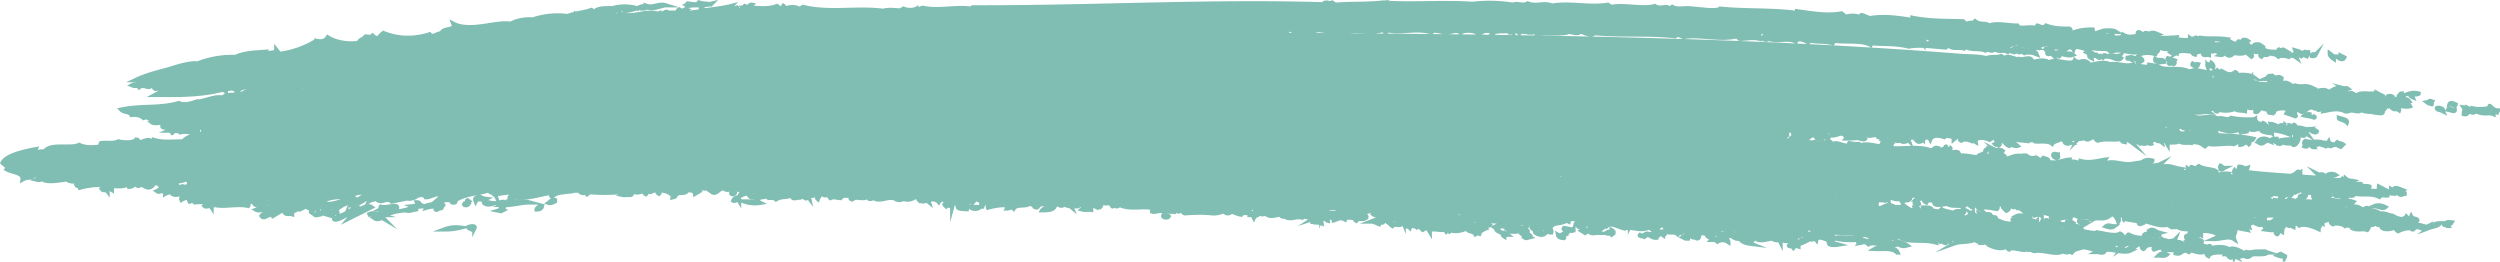<svg id="uuid-8e8e9559-fce4-4e4c-9a9f-5115cfe51a74" xmlns="http://www.w3.org/2000/svg" viewBox="0 0 574.4 60.1"><defs><style>.uuid-a14a1248-cf37-42ca-94e7-60d2dcbdeca0{fill:#80bdb3;fill-rule:evenodd;stroke:#80bdb3;stroke-miterlimit:10}</style></defs><g id="uuid-45679a9f-ee84-4649-8d27-d6c5361f812f"><path class="uuid-a14a1248-cf37-42ca-94e7-60d2dcbdeca0" d="M564.2 24c-.8-.4-1.3-.4-1.4 0 .4-.1 1.3.4 1.4 0ZM564 25.2c-.3.2-1.3-.4-1.5 0 .6.1 1.6.6 1.5 0ZM558.7 23.3c-.7-.3-.4.1-1 .2.4.3.6.3 1 .4.1-.2-.2-.4 0-.6ZM538.6 13.2l-.8-.4c0 .4-.5.1-.6.4.7.5 1.2.5 1.4 0ZM561.3 25.3c0-.4-1.4-.7-1.4-.4.4.5.5.2 1.3.6-.1-.2-.2-.4.1-.2ZM536.5 13c-.5 0-.8-.4-1.2-.7 0 .4.3.8.9 1.2 0-.2.2-.3.3-.5ZM549.8 22.4c-.1-.4-1.3-.5-1.3 0 .7.6.6-.4 1.3 0ZM530.3 12c-.2 0-.5.2-.5 0-.4-.3-.4.3-.7.4-.4-.4-1-.6-1.7-.8.4 1-.6.9-1.3 1.2.5 0 .8-.1 1.5.4-.3-.7.1-.4.6-.8.1.2.2.4.5.5.3-.3.7-.3 1.3 0 .2-.3.5-.5.3-.8ZM547.5 22.1l-1-.5c.1.2.2.6-.2.4 0 .4 1.2.6 1.2.1ZM547.4 25.5c-.6 0-1 0-1.3.4.6.1 1.6.3 1.3-.4ZM516.4 9.4c-.6-.4-1.3-.3-1.2.2.4 0 .9 0 1.2-.2ZM542.3 25.4c-.6 0-1.4-.7-1.7 0 .7.1 1.3.3 1.7 0ZM521.8 17.5c-.8-.2-.5.3-1.2.6.2 0 .4 0 .7.3 0-.8 1-.2.5-.9ZM537.4 27.1c0 .4 1.2.4 1.8 1 .2-.6-1.2-.8-1.8-1ZM531.1 26.3c-.5 0-1.2-.2-1.6.2.8.2 1.4.2 2.2.5.5-.2-1-.5-.6-.7ZM507.5 12.6c0-.8-1-.2-1.3-.3 0 .6 1 .2 1.3.3ZM507.2 15c.5.6.7-.2 1.3.5.1-.3 0-.7-.4-1-.2.6-1.1 0-.9.6ZM495.8 7.9c-.7-.3-1.4-.5-1.8-.2.6.1 1.2.4 1.8.2ZM538.3 33.2c-.6-.4-.8-.1-1.3-.5-.5.4 0 .7.8 1l.5-.5ZM532.3 30.2c-.6-.5-1-.4-1.5-.5-.1.4 1.4 1 1.5.5ZM534.4 32.9c-.1-.2-.2-.1-.3 0-1.7-.7-2.8 0-4.4-.5-.6.4 0 .8-.2 1.2.9.3.4-.4 1-.4.8.3.5.6 1.2.6-.3-.6.8-.4 1.2-.8.6.4 1 .3 1.5.6.7-.3-.6-.5 0-.7ZM499.1 14c.4.2-.5.4-.7.4-.2.6.6-.1 1 .3.5-.2 0-.5.2-.8l-1.5-.5c-.3.4.6.6 1 .6ZM552 43.7c-.8-.3-1.7-.8-2-.2.6 0 1.5.5 2 .2ZM552.5 44.5c.1-.4-1.2-.4-1.4 0 .8.6 1-.1 1.4 0ZM549.4 43.6c-.3.3 0 .5-.2.8l1 .1c.2-.3-.2-.6-.8-1ZM497.2 14.2c-.2-.7-1.4-.2-2-.6-.2.8 1.5.7 2 .6ZM560.6 51.3c-.8 0-1.5.3-2.4 1 .8-.3 1.8-.3 2.4-1ZM490.8 13.4c0 .4 1 1 1.4.5 0-.4-1-1-1.4-.5ZM536.6 40.2c-.8-.5-2.7-.1-1.4.6.3-.7 1-.4 1.4-.6ZM521.4 32.4c-.4-.7-2-.7-2.5 0 .4 0 .3.3.2.4 1 .6 1.3-.8 2.3-.4ZM548 47.6c-1-.5-1.8-.5-2.5-.2.8-.1 1.9.7 2.5.2ZM487.6 13c-.3 0-.5-.1-.4-.3-.9.5-2.1-.3-3 .3 1.5 0 2.6 1.4 3.4 0ZM528.5 39.7c-.6-.6-.8.1-1.2.3.3 0 .6 0 .9.3-.1-.2 0-.4.3-.6ZM483.8 13c.3-.4-.5-.2-.8-.5.6.7-.5 0-1 .6.6.6.7-.5 1.2.1.2-.2.4-.3.6-.2ZM481.8 12.7c-1.1-.2-1.6-1.2-2.3-.7 1.1.5 0 .8 1 1.3-.2-.9.9-.2 1.3-.6ZM529.8 44.9c-1-.1-2 .2-1 .8.5-.3.8-.2 1-.8ZM476.2 12.6c-.8-.6-1.4-.1-2-.3-.5-.3-.1-.6.3-.9-1.3-.3-1 .9-2.5.7.4.5.4.3 1.1.8.6-.5-.3-.2-.6-.7 1.2 0 2.6.8 3.7.4ZM497.4 29.7c-.9-.3-1.6.2-1.8.6.8.1 1.6.1 1.7-.6ZM511 38.6c-.6 0-.2-.2-.8-.5-.2.3 0 .5 0 .8.4.2.6-.2.8-.3ZM494.5 36.9c-.8-.2-1.6-.2-2.2.3.7-.2 2.2.3 2.2-.3ZM509.4 51.3c-.5-.3-1-.2-1.4-.4-.6.2 1.1.5.6.7.3.2.5-.2.8-.3ZM520.9 58c-.9-.3-1.5 0-2.1.4.7 0 2.1 0 2-.4ZM475.6 32.8l-.8-.5c0 .2 0 .4-.3.3-.3.3.9.6 1 .2ZM505.7 54c-1-.5-1.6 0-2.5-.7-.3.2.2.5.3.8-.4.2-1.3-.2-1.2.4.5.2.8-.4 1.4.1 0-.8 1.3-.1 2-.7ZM472.8 35.5c-.3 0-.6-.2-.9-.1-.4.3.2.9.7.9.8-.3-.5-.5.2-.8ZM495.2 54.2c-.2-.6-2.6-.8-2.6 0 .9-.1 1.6-.4 2.6 0ZM497.8 58.5c-.7-.4-1.3-.3-1.8.2.6 0 1.3.2 1.8-.2ZM485.7 52c-.6 0-1.3-.4-1.8 0 .6.2 1.3.4 1.8 0ZM479 51c-.4-.3-.8 0-1.3-.2-.1.2.4.4.7.6l.6-.4ZM476.4 51.3c-.6-.5-1 0-1.5-.3-.2.3 1.2.9 1.5.3ZM447.8 33.7v.3c-.1.1-.4-.1-.7-.3-.3.1 0 .9-.7.6-.5.4 1 .2.4.5.5 0 2-.5 1-1ZM446 34.5c-.2-.2-.4-.1-.6 0-.3-.2-.6-.3-.4-.5-.4-.1-.6.2-.9.4l1 .6c.3-.4.7-.1 1-.5ZM441.8 32.1c-.5-.2-1 0-1.4.2.5.5 1 .2 1.4-.2ZM466.3 49.4c-.8-.1-.6.7-.2 1 .9 0 .1-.6.2-1ZM468 51c-1-.3-2.4-.7-2.6.2.8-.2 1.8.6 2.6-.3ZM465 49.5c-.5.1-1.1-.1-1.7.2.6.2 1.2 0 1.8.3.2-.1-.2-.3 0-.5ZM461.7 47.4c-1.5.2-2-.2-.7 1 .7-.3.5-.7.7-1ZM436.6 32.2c-.6-.4-1.2-.4-1.7 0 .6 0 1.2.4 1.7 0ZM428 30.8c-1.5.6-3 0-3.8 1 1.3 0 2.5 0 3.7-.4.2.2-.1.3-.3.5 1.3.4 1.2-.5.4-1.1ZM451.3 48.3c-1-.4-.2 1-.8.6 0 .8 1.1-.3.8-.6ZM450.4 48.6c-.5-.2-1-.1-1.5.3.5.2 1 0 1.5-.3ZM420.2 31.5l-.7-.5c-.3.2-.1.4-.5.6.4-.1.9.2 1.2-.1ZM438.2 45.2c-.2.3.2.6-.4.8.8.2 1.7-.7.4-.8ZM415 55.3c-.9-.7-1.5 0-1.5.6.5 0 1-.3 1.6-.6ZM397.1 54.3c-.8-.5-.6.6-1.6 0-.3-.4.7-.3.9-.5-.7-.3-1.3 0-1.5.5.4 0 .6.2.7.5-.7.6-1.6-.4-2.3.3.4 0 .8-.1 1.3.4 1-.6 1.9-.3 2.5.1 0-.4-.9-1 0-1.3ZM390.4 54.2l-.7-.5c-.6.4-.7.2-1 .7.7.5 1.6-.6 1 .3.6.3.7-.4.7-.5ZM387.7 53.5c0 .4-.5.7-1 1l.6.3h.5c0-.5-.2-.4.5-.6-.3-.3-.2-.5-.6-.7ZM384.9 53c-.6.4-1.2 0-1.7.3.7.3 1.5-.2 2.3.5.3-.5-.3-.3-.6-.9ZM382.1 54c.5-.2.7-.5.2-.8-.3 0-.5 0-.7.2 0 .2.2.4.5.6ZM381.6 53.6c-.4-.2-.2-.4-.6-.6-.3.2-.1.5-.5.3-.2.3.3.5.6.7l.5-.4ZM380.6 54.6c0-.3-1.4-1.1-1.8-.6.6.3 1.2.7 1.8.6ZM370.3 53c-.4.3-.8.2-1.2.5.4.4.8-.1 1.2.4.4-.3.7-.6 0-1ZM364.9 53c-.5-.3-1-.3-1.5 0l.8.5.7-.5ZM361.5 52.8l-2.1-.4c-.6.3 1.1.7.5 1 .5 0 .4-.3.6-.4.3-.2.7.3 1-.2ZM359.3 54c-.5-.2-.8.3-1.3 0 .1.5.6.6 1.3.7.3-.2-.5-.5 0-.7ZM355.2 52c-1 .6-2.1 0-3.2-.2-.7.8 1.3 1 1.8 1.6.1-.7-.1-.8 1-1 .8.6.7 1 1.6 1 .2-.7-.3-.8-1.2-1.4ZM355 53.6c-.7-.2-1.5 0-2.3-.3.1.4 1.7 1 2.3.3ZM351.4 54c-.3-.3-.6-.1-1-.4-.4.3.5.7 0 1 .3.2.6 0 1-.1-.8-.4-.8-.1 0-.5ZM346.3 53.9c-.4-.3-.6-.3-1-.4.2.3-.2.5.3.8 0-.4.2-.1.6-.4ZM285.6 48.4c-.9-.5-1.8-.2-2.7.2.8.2 1.5.6 2.3.7.3-.3.2-.6.4-1ZM268.5 49.7c-.4-.5-.8 0-1.2-.2-.3.4.9.7 1.2.2ZM250.7 48.2c0-.5-1.5-.6-2.1-.1.7.2 1.4 0 2.1.1ZM242.2 47.6c-.9.3-2.4.2-2.7.7.8 0 2.3 0 2.7-.7ZM225 47.7c-.7-.3-1.4 0-2-.2 0 .4 1.3.7 2 .2ZM207 45.1c-.2.3-.6.5-.7.8.3.1.7 0 1-.1-.2-.3 0-.4-.4-.7ZM152.8 1.2c-1.3-.4-2.8.6-4.1.2.5 1 2.8.1 4-.2ZM148.5 1.8c-.5-.5-1.1-.4-1.7 0 .5.2 1 .2 1.7 0ZM173.9 45.7c-.2.2-.2.4 0 .6h-2.8c1.2.4 2.3.5 3.5.3-.6-.3-.3-.6-.7-1ZM168.6 43.6c0 .4-1 .7-.4 1 .7.1.9-.6.4-1ZM169.8 46c.2-.2-.3-.4-.5-.6-.5.2-.7.4-.8.7.4.2 1-.5 1.3 0ZM127.5 46c-.7-.2-1 .3-1.4.6.3.1.7 0 1.1-.2-.1-.1.1-.2.3-.3ZM124.5 47.4c-.4-.2-1.2.5-1.2.7.7 0 1.1-.2 1.2-.7ZM121.5 46.5c-1.5-.4-3-.2-4.6-.2.2.7-.8.5-1.5.8 2.2.1 3.7-.5 6-.6ZM116.1 46.5c-.6-.3-1.3.1-2 .2.6.3 1.2.3 2-.2ZM113.4 46.7c-.7 0-1.4-.4-2.2-.2 0 .4 1.3.7 2.2.2ZM111.6 45.7c-.8-.1-1.1-.4-1.6-.6-.6.4-1 .4-.7 1.1.4-.8 1.5-.1 2.3-.5ZM109 52.4c.3-.6-1-.4-1.4-.2.2.4.5.3.8.5.3-.2.2-.5.6-.4ZM101.7 47.2c.2 0 .2-.1 0-.2l-.2-.3c-.6.5-2.3 0-3.6.6.2.1.2.2.1.4 1-.3 1.7-.2 2.7-.6.7.7-.5.4-.6 1 .3.4 1-.7 1.3-.3.3-.1-.6-1 .3-.6ZM105.7 52.3a7.4 7.4 0 0 0-3.5.4c1.1 0 2.3-.1 3.5-.4ZM97 47.3c-.6 0-.4-.8-1.2-.8.2.5 0 .8-1 .9.7.3 1.5 0 2.2 0ZM95.6 48c-.8-.3-1.7.1-2.6.3 1.1.3 1.4 0 2.6-.2ZM87.5 47.5c-.2.2.4.4 0 .6 1.2.1 2.7-1 3.7-.2.4-1.3-2.6.1-3.7-.4ZM91.5 48.5c-1.2-.5-2.6.2-4 .5 1.1.5 2.6-.3 4-.5ZM88 50.1c.4-.6-1.2 0-1.8.1.6.4 1.4-.3 1.9 0ZM87.6 49.4c-1-.3-1.9-.7-3.1 0 1.1-.4 2 .5 3 0ZM82.7 48c.9.7-.5 1.2-1.2.8-.3-.5.6-.5 1.2-.7-.4-.6-1 .1-1.4-.4-.6 1-3.3 2-4.5 2.5-.2.8 2.6-.5 2.8-1 0 .7 1.3.2.7.9l5-2.5c-.7-.5-1.6 0-2.6.5ZM77.5 49c.2-.2-.2-.4-.4-.7-.5.1-1.1.5-1.5.4-.2.2 0 .4-.4.6l1 .3c.6-.3.4-1 1.3-.6ZM75.6 47.8c-.5 0-1.9.3-1.1.8.7-.2.6-.5 1.1-.8ZM74.1 49.2c.5-.6-.8-.1-1-.6-.2.5 0 .5-.8.7.4.4 1.2-.2 1.8-.1ZM572.3 25c.6.3.3.6 1.3.8 0-.2.3-.1.3-.4-1.3 0-2.4-2-1.6-.5-1.3 0-2.4.4-4.2 0 0 .5-.4.3-1.2-.1 0 .2.6.3.5.5-.4.2-.6-.5-1.3-.6.4.6 0 .5 0 1.5.8.2.9-.4 1.2-.7 1.1.7 1.2.2 1.5 0 2.1 1 3 .2 4.1.7 0-.6-1.9-.8-2-.7-.1-.6 1.6.2 1.4-.4ZM555.7 21.5a4 4 0 0 0-2.4.1c.7.2.5.5 1 .7-.4-1 1-.4 1.4-.8Z"/><path class="uuid-a14a1248-cf37-42ca-94e7-60d2dcbdeca0" d="M551.8 21.5c-.4 0-.4.3.3.6-.2.2-.5 0-.8-.2-.4.3 0 .6-.2.9-1 0-2-.2-2.8.3-1.8-1.2-2.4-.1-3.8-.4-.4-1 1.6-.4 1.3-1.3-1.6.4-3-.4-4.5.6-.7-.5-1.3-1-1.7-.2-.7-.6-.8-1.2-.2-1.4-.4-.3-.5 0-.9-.1.6.4-.3.8.6 1.2-1.4-.6-2.1.3-3.3.2l2.2-1.2c-.9-.8-2.2.4-3.1.7-.4-.7-1.4-.5-2-.4 0 .2.4.3.3.5l-.5.1c-.1-.2 0-.4-.4-.6-1.3 0-2.4.5-3.8.6-.1-.1 0-.2-.3-.3 1.4-.3 1.6-.7 2.8-1-1.3-.6-2.2 0-3.5-.4-.2.5.6.2.9.5-.2.3-.5.3-.7.4-1-.4-.6-1-1.4-1-.2.2 0 .4-.2.6.2.1.3 0 .4-.1.5.3.8 1.2.9.5 1.2.6.2 1-.5.8.6-.4-1.2-.4-.7-1-.6-.2-.7.7-1.2.5-.6-.4.4-.8.8-.8.3-.3-.6-.7-.3-1-.8-.3-1.1.3-1.9-.1-.2-.6.5-.4.6-1-.8-.7-1 .2-1.9-.4-.1.5.8.2 1.3.8-.5 0-1 0-1.6-.2 1 .5.7.8.7 1.4h-.4c-.9-.2.2-.4-.6-.6-.4.8-4.5.2-4.5-.8-.3.5-1 .2-.7.7-1-.3-.6-.7-1.2-1 .8 0 1.5-.4 2.4-.2-.7-.5-2.6-.6-3.6-.4-.4-.2.1-.4-.5-.7-.6.4-1.2.8-2.5.1.2.6-.6.5.1 1.2-.7-.5-1 .3-2-.3.7 1-1.3.4-1 1-1.4-.4.4-.7-.6-1.1-.3.5-.8.5-1.3.4-.2-.3 0-.6-.1-.9 1.6-.3 3.3.2 4.4-.4-.5-.5-.7.2-1.2-.4-1.7 1.4-4.5-.8-6.3.3-2.4-1.3-6 0-7.3-1.3l-2-.3c-.1.9-1.4.2-2.2.4-.1-.2.1-.4-.3-.6.1.7-1 .7-1.1.1-1.6.7-3.7-.4-5.4 0 .6.4-.3.6-.5.8-.4-.3.5-.6.3-.9-1.7-.6-3 .1-4.6.2-.2-1-2-1-2.2-.5-.5-.4-.7-.1-1.1-.5-.6 1.4-4.4-.6-6 .5-1.8-1.4-4 .8-5.5-.6.5.1 1 0 1.5-.1-.5-.7-2 .2-3.3-.1-.6-.1-2.6-1-2.6-.2-.2.3-.7-.4-1-.5-1.1.4-2.4 0-3.4.5-1.5-.5-4.4-.4-6.6-.6-56.7-4.4-113.1-4.4-170-4.9-.4-.3 0-.6.2-.8 4.3 1 8.6-.4 12.8.4.3-.4.5-.4 1.2-.5.2.2-.3 0-.5.3.7.4 1.4-.5 2 .2.5-.3 0-.7.4-1 1.8 1.2 4.7 1 7 .4 2 .2 3.8.7 5.7 0 .3.2.3.3.2.4 3-.6 7.2.4 9-.5.5.4.1.5.7.5.2-.1-.1-.3-.3-.5 3.8 1 6.8-.5 10.7.6.4-.8 2.3 0 3.2 0 1.6 0 2.6-.7 3.4 0a5 5 0 0 1 4 .1c.8-.2-.4-.5.3-.7.2-.2 1.1.5.7.6.9-.7 1.8 0 2.7-.4.3.2.2.3 0 .5 1.2-.6 2.3-.1 3.5-.5.2 1 0 .1 1 .6 0-.3.4-.6.8-.6 0 .2.3.4.6.6.7-.9 2.4.5 4-.5.3.2.3.4.2.6 2-.2 6.5.2 7-.4 1 0 2 .7 3-.1 1 .6 2.7 1 3 .4 6.4.6 12 0 18.6.7.3-.2.1-.3.3-.5.6.4.7.2 1.6.7 3.4-.7 8.4.8 12.3-.2.4.2.2.4.6.6 1.5 0 3-.4 4.6 0 0-.4-.6-1.5.9-1.7.5.5.1.7 1 1 .4.4-.7.8-1 .3-.6.6 1.2.9 1 .3 2.2 1 4.2-.3 6.4.7.3-.8 1.8-.5 2.8.2.4-.1.2-.3 0-.5 2 .5 3.8.2 5.7.7.2-.2 0-.4.1-.6 2.8.5 6.4-.2 8.6 1 .1-.2-.1-.3-.2-.4 3 .3 6 0 9 .8 2.1-.5 5.7 0 8.4.2.6-.2-.2-.5.4-.8h.6c-.4 1.3 2.2.7 3.2 1 .2-.6-.8 0-1-.4-.5-.6.6-.4.8-.5 1.4 1.6 3.5.7 5.2 1.4.6-.3-.2-.6.4-.9.2 0 .4.2.6 0 .2.3-.2.5-.3.7.5.3 1 .3 1.4-.1 0-.3-.6-.5-.1-.8-.4-.2-.6.2-1-.2.4-.5 1 .2 1.5-.5.7.8 1.2.4 1.8.6.2.6-1.2-.2-1.5.3 1.3.8-.4.3-.7.6 1.8.9 1.4-.1 3 .6.3-.3-.5-.5-.4-.8.2-.1.4 0 .5.2.2-.4 0-.5-.4-.5.7-.7 1.6-.4 2.3-1 .5.2.8.2.8.7.7 0 1.2-1 2-.6.4.3-.4.5-.5.7.6.4 1-.2.7-.5.4-.4 1 .5 1.5.1.2.3-.3.5.5.8.5-1 3-1.1 3.2-.2.7 0 1.5.4 2-.3 1.2 1 2.3-.2 2.9.8.5-1.5 3.2.8 4.3-.3 1.5.4 2.8 0 4.2.5.6.3-.8 0 .2.4 1.9-1 4.4.6 6.4 0-.3-.3-.5-.2-.9-.5-.2-.1.1-.3-.1-.4 1 0 2.1.7 3.1.7 0-.3-.3-.2-.6-.3-.4-.5.8 0 .9-.5 0 .3.3.5.7.5.5-1.4 2.8.5 3.8-.4.7.3.8.7.3 1 .5.4.9 0 1.4.2 0-.2-.4-.4-.7-.6.3-.5.7-.4 1.1-.5.3.3.3.5 0 .8.9-.5 2.1 0 3.2-.1.3.2-.2.5.6.7.2-1.2 4-.3 4.8-.9.6.6 1.8.5 1 1 .7.1.7-.2.6-.6.6 0 1.2 1.2 2 .6-.5-.4-.7 0-1-.2V12c1.6 0 3.4.8 4.6-.2.2.7.3.6 1 1.2.4-.3-.4-.7-.8-1 .5-1 1.9.5 2.4-.3 1.1.5 0 .9.7 1.3.4-.4-.1-.8 0-1.3.4-.4.7.5 1 .3.2.2-.1.4-.3.6.6.1 1.4-.2.9-.6 1.4.8 1.1 0 2.3 1 .8-.5 1-.3 2.2 0 0-.4-.7-.7-.1-1l-1-.6c-.6 0 0 .6-1 0-.2.1 0 .3.2.5-1 0-3.9.2-3.8-1-.4-.3-.5.3-.8.5-.7-.5-.4-1 0-1.1-.3-.2-1.9-.1-1 .4-.6.2-1.4-.3-1.9.4-.4-.3.5-.6.2-.9-.7-.4-2 .5-2-.6-.4-.3-.3.4 0 .5-.6 0-1.2 0-1.9-.4 0 .2.2.4 0 .6-.2.3-.7 0-1 .2a1 1 0 0 1 0-.7c-1.3.5-2.7.5-4.1.2-.5-.3.5 0 .5-.4-.6-.4-1 .1-1.6-.4.6-.3 1.2-.3 2 .2.1-1 2.2.2 3-.4-2.2-.3-4 0-5.8-.3-.2.4.6.1.8.5-.8.7-1.4-1-2.2-.4l1 .2c-.2.7-.8-.1-1 .5-.5-.2-.3-.4 0-.6-.4 0-.6.2-1-.1 0 .8-2.8.3-4.2 0-.4-.5.8.3 1-.2-2.2.2-4.4.2-6.7-.2-.2-.2.2-.4.3-.6-.9-.6-1.1.2-1 .6-.9 0-.2-.8-1.2-1-.8.2.8.6.4.8-1.3 0-2.5.7-4-.2-.3.9-1 .5-1.8.7-.7-.2-.3-.5-.8-.7-.9.5-2 .3-3 .3-.4-.5.7-.3 1-.4-.8-.5-2-.1-2.7.3-.7-.3 0-.5-.7-.8.4-.4 1.2 0 1-.6-2 0-3.3.2-5 .9-1-.4.5-.8-.4-1.1-1.7 0-3.4 0-5.3-.7-.7.8-1.4.1-2 0-.2.2.4.5 0 .7-1.5-.8-4.2.4-4.6-.7-2 0-5-.7-6.4 0-1.2-.8-2 0-3.3-1-.6.7-1.4 0-2 .8-.6-.3-.2-.5-.8-.8-3.8-.1-7.6 0-11.6-.8 0 .3-.4.6.3.6-3.3-.6-6.5-1-9.6-.6-.8.3-1.7-.6-2.4-.6-.1.2.3.4 0 .5-1-.3-2.3-.6-3.6-.1l-1-.8c-3.3.6-6.7 0-10.2-.5V3c-6-.8-11.8-.4-17.7-1-.8.8-5 0-7.5-.1-1.4 0-2.4.3-3.5-.3l-.6.4c-.8-.9-2.1.3-3.4-.6-2.7.8-6.8-.4-10 .2l-.8-.5c-4.2.7-8.5-.5-12.8.2-1.9-.8-3.7.3-5.6-.5-1.1.7-2.3-.2-3.4.3a34 34 0 0 0-9.3-.2c-6.9-.5-13.8.2-20.7-.3l-.6.5c-.3 0-.4-.3-.2-.4-3.7.3-6.3.1-10 .4l-.7-.5c-.7 0-.3.9-1.3.4-.2-.2.2 0 .5-.3-.5-.2-1.2-.1-1.2.3-27.1-.8-53.4.8-80.6.7l-.5.3c-3.6-.5-7.4.6-11-.2-.7.1-1.3 1-1.4.2-.5.3-2 .5-3 0l-.7.4c-1.3 0-2.6-.3-4 .1-6-.8-12.4.6-18.4-.9l-.8.5c-1-.7-2.7-.5-3.3 0-.3-.3 0-.4-.4-.7-.6 1-1 .3-1.5 0-1.7.7-3.6.5-5.8.4-.2-.3-.2-.5 0-.7-.5-.1-.7.9-1.6.3-.2.1 0 .3.1.4-.5.2-1-.3-1.5.2-.4-.1-.2-.3 0-.4a6 6 0 0 1-2.7.5c-.4-.7.6-.3 1-.7-2 .5-4 .7-6.1 1l-.7-.6c.2-.6-.6.2.2.5-1 .6-1.8.4-3.1.7-.2-.5-1.4-.4-.6-.8-.5-.2-.6.7-1.6 0-.9.4.3.3.5.5-1.2.5-2.3-.1-3.6.5-.1-.1.2-.3.4-.4-.3-.2-.7.2-1-.3.3.6-.5.2-1.2.7-2.8-1-6.4 1.3-8.7-.2-.7 1-2.5.8-3.6 1 .2-.8 1.5-.1 2.2-.6-.3-.2-.6-.1-.8-.4 1-.3 2-1 3-1.1-.2 1.2 2.5.1 3 0a10 10 0 0 0-6.9.5c-.1-.2.3-.3.6-.5-1 0-3.2 0-3.4 1-.7.3-.3-.4-.7-.6-2 .7-3.2.6-5.5 1.4a18 18 0 0 0-8 .8c-1.4-.2-3.9.2-5 1-3.1-.7-9.3 2-13.2 0 .7 1.7-2.6.8-2.7 2.2-.9-.2-2.1 1.2-2.8.2-3.8 1.2-7.4 1-10.6-.3-.5.4-1 .8-1 1.2-.6 0-1-.1-1.5-.6-.6.5-1 .2-1.6.2-.4.6-.8.5-1.3 1 .2.4.7 0 1 .2-2.4.7-6 .5-8.4-1-.6 1-1.6 1-2.6.8a21.8 21.8 0 0 1-8.5 3l-.7-.9c0 .8-1.7.5-2.5.9l.1-.5c-2.5.2-4.8.2-7 1.2a22 22 0 0 0-8.7 1.5c-1.7-.3-5.3.9-6.9 1.4-2.7.7-5 1.3-7.3 2.4.7 0 .5.5.7.9-.6.3-.9 0-1.5.3.7.3 1.3-.1 1.6.4 1.1-.8 2.1.5 2.7-.3.5-.2.6.5 1 .7a22 22 0 0 1 3.3 0c-1.2.5-1.6.5-3.3 1.4 4.1 0 9.8.2 15-1.1.5-.1.9 0 1.2.3v-.6c.6 0 1.2 0 1.7-.2.4 1.2 3-.5 4.1-1.2.4.5-.5.8-1 1.1.4 0 1 .3.9.8-1 .4-1 0-1.8.6.3.4 1-.7 1.2 0 .7-.1.4-.4 1-.6h.6c-.1.5-1 .8-1 1.2H57c.6-.6-1-.2-1.7-.1-.3-.2 0-.4-.3-.6-1.6.2-2.3 1.4-3.7 1.6 0-.5 1.4-.8 2-1.2-.7 0-2 .1-1.9.7-1.5-.5-3.5.4-5.4.8 1 .5 2.3-.4 3.4-.6-1 1-3.2 1.3-4 .6-1.6.5-3.1 1-4.3.4-4.7 1.3-8.6.5-13.2 1.5.7.7 1.8.3 2.3 1.2 1.1-.1 2 0 2.8.7.4-.1.3-.3.5-.4.5.8 1.5.1 2.1.5.3.4-.2.6-.8.8.7.6 1.9 0 2.8.3.6.4-.6.5-.2.9 1.2.4 2.3-.4 4-.5.2.7-1.8 1-2.5 1.3.2 0 .5.2.7.5.2-.1 0-.2 0-.4.8-.2 1 .3 1.5-.3.3.2 0 .4.3.6 1.3-.3 2.4 0 3.6.1.5-.3.6-.6.3-1l1.2-.3c.2.5.2 1 .2 1.5-1.5 0-3.9.8-4.6 1.8-2.3 0-4.6.3-6.6-.3.2 1-1.3.5-2.2.4 0-.5 1 0 1.4-.2-.7-.6-2 .3-3 .4-.6-.4.5-.6-.4-.7-.5.8-3 .7-4.1.4-1.3.6-2.4.2-4 .4-.5.8 1.2.3 1.6.4-1.4.4-4.7 1-6.6 0-2 1-6.7-.5-8 1.6-1.2-.4-2.1.6-3 .1.1-.4.8-.2 1-.7-3.3.6-6.7 1.5-7.6 3.1.5.5 1.5 1 1 1.5 1.2.7 3.8.7 3.6 2.3 1-.6 2.2-.2 2.7-1-.2-.1-.5 0-.8.2-.2-.5.2-.3.8-.5.3.5.7.6 1.2.6.5.3.1.6-.5.8.4.1.9 0 1-.3.8 1 3.7.5 5.7.2 1.6 1.2 4.3-.1 6.7-.8l.3.3c-1.3 1.2-3.4 1-4.7 1.8.2.4.7.1.8.6 3.7-1 5.4-.4 8.7-1v.3a9 9 0 0 0-3.7 1c.3.5 1 .1 1.3.5 0-.5.5-.6 1-.3 0-.3.1-.6.4-1 1 .4 3.5.2 3.4-.8.6-.4 0 .7.8.4 0 .3-.9.2-.7.7.7.1 1.7-.7 1.6-1 .5-.2.1.6.5.8 1.1-.2.6-.6 1.4-1 .5-.2.4.5.1.6.7.3.8-.5 1-.7.2 0 .9.5.8.9-.6.4-1 .2-1.5.4 1 .5 1.7-.3 1.8-.8 1.4 0 2.5 0 3.7-.9.8.4-.3.7 0 1l-2.3.3c.5.5.3 1-.6 1.4.4.3 1 0 1-.2 0 .5 1 0 .9.8 1.2-.6 2.1-.5 3.5-.4.1.3-1.2.5-1.3 0-.2 0-.2.1-.1.2l-.5.2c.6.5 1.5.1 2.3 0 .2.5-.4 1-.2 1.4.6-.4.5-.2 1.3-.6.6.4.3.6.6 1 .6-.2.5-.4.8-.6.4.3-.1.5.4.8 1.2-.2 2.3 0 3.4 0 .3.6-.6.3-1.2.8.4.4 1.2-.3 1.6.3 0-.2.5-.4.3-.6 2.5.7 5.6-.3 8.1.3.2-.2 0-.4-.2-.5.5-.3 1-.6 1.5-.5.1 2 3.6-.3 5 .2-1 1.7-2.7 1-4.4 1.7.7.4 1.9-.4 1.9.5l1.3-.6c.4.2.2.4.3.6-.4 0-1 .5-1.5.2.1.5-.5.2-.8.7.6 1 2-1 2.6 0l3-1.8c.6.4.1.7-.3 1 .4.6 1.1.2 1.7.4 0-.4.2-.7 1-1-.3-.1-.8.3-1-.3.7-.2 1.3-.2 1.8.2l2-1c0 .8-.6.6.6.7.8.4-.5.6.1 1 .6-1.1 1.5-.7 2.9-1.6 1 .3 2 .4 3 .8 1.2-1.1 2.3-1.3 3.6-1.8.8.4-.7.6-.6 1 1.7 0 3.7-1.6 4.7-2.4-1.6-.4-2.5 1.2-3.7 1.4-.3-.2-.2-.4 0-.6-.4-.3-1.3.5-.9.7-1.3-1-4.9 1.6-6.6.1 1.6-1.3 4.4-1.2 6-1 1.6-1.5 4.1-1.2 6.4-1.2a5 5 0 0 0-1.6 2c.6-.4 1-.2 1.6-.6 1.3 1.5 2.3-.5 3.6.7l2.9-.6c-.4-.2.2-.4 0-.6.5-.1 1 0 1.5-.4.7.5-.4.8-.9.7 0 .6 2.3 0 2.3-.5.7 0 1.6-.4 2 .4 1 .1 2.4-1 3.3-.6.5.7-.7 1.3-1.4 2 1.3 0 2-1 3.8-.7.5.5.1.6 1 .5.6-.4-1.2-.2-.5-.6-.5 0-1-.2-1.6 0-.1-.6 0-.6-1-.6l.5-.4c.6-.2.8.7 1.3.6 0-.2.5-.4.4-.6.6-.2 1.1.1 1.7.1.2.4 0 .5-.5.5-.3 0 0-.2-.4-.4-.2.3-.5.7 0 1 2.7-1.7 5-1.5 7.6-2.3.3.2.5.4.3.6.3-.4 2.2-1 3.4-1 0 .6-2 .8-1.9 1.2-.3-.6-.8-.3-.2.1 2.1-.4 4-.6 5.5-.5.5.8-2 .4-2 1.3.6 0 .8.3 1.3-.3 2.2.8 6.7-.9 9-1 .5.4-1.4.6-.5 1 .5-.7 1.4-.9 2.2-1-.5-.1-1-.4-1.6-.2 0-.2.1-.3 0-.4 1-.4 2 .6 3.2-.2.3.2 0 .4.4.6 1-.5 1.7 0 2.5-.3.3.2.3.4.1.6.4.2.9-.3 1.2.3.4-.2.3-.4 0-.5 3.3.3 5.5.2 8.8 0 .2.3 0 .5-.5.7.5.1 1-.1 1.6 0 .9-.2-.3-.7.5-1 .7.6 1.6.5 2.5 0 .5.3 0 .5.6.8.3-.3 0-.6.3-.8.9.7.8 0 2.1-.1.5.3 0 .5.6.8.2-.2.2-.4 0-.7 1.1-.3 3.4.7 3.2 1.5 1.8-.4-1.2-.8 0-1.5.5 0 .3.4 1 .7 1-.4 1.9.1 2.3-.8.8 0 1.7 0 1.8.8l1-.6c-.5-.7-.3.5-.8-.2.5-.9 3 0 4.7-.6-.4.5-.3.9-1 1 1 .7 1.4-.8 2.7-.9.7.8 1.6.2 2.5 0 .9.7 2 .4 3 .3.1.5-1 .1-1.4.5.3.4-.6.7-.3 1 1-.6 2.4-.7 3.4-1.4.2.2.7 0 1.3.3.3.8-2 0-.8 1-.6.4-1-.2-1.7.2.5.6 2-.3 2 .5.5-.4 1.1-.2 2.1-.6-.1 1 1 0 1.9.8 1.1-.7 2.1-.4 3.2-.8.1-.5-.7-.9-1.3-.6.2-.8 1.7-.2 2.3-.2.1.4-.4.8-.6.8 0 .4.6.5.6 1 .1-1 1-.2 2-.9-.3-.7-.8 0-1.1-.4.5 0 1.2-.5 1.7 0 .2.3-.3.2-.6.4.3.3.8.2.5.4.6.4.3-.8.9 0-.1-.5-.4-.9.2-1.3.8 0 0 .4.6.8.5-.2.3-.5.2-.8.3 0 .6.2 1-.1.8.6-.7 1 0 1.6.1-.3.5-.6.4-1 .6-.5 1 .6 1.8 0 .6.2.3.5.7.8.8-.4 1.6 0 2.3 0 .5-.8 1.8-.5 2.7-.4.5.3-1 .4 0 .7.8-.7 1.6-.2 2.8-.3.7-.2-.3-.5.2-.8 1 0 .2.7 1 1 .4 0 .6 0 .7-.4 1.6 1.4 3.6-.5 5.3.4.6-.8 1-.7 2.2-1.1.3 0 .5.5 1.2.4.1.6-1 .3-1.5.7 1 .4 1.9 0 2.7-.5.8.3.4.5 1 1 .6 0 1 .3 1.4-.3l.6.5c-.2-.7 1.6-.9 2.3 0 .6-.9 1-.5 2-.2.7-.4-.1-.2-.3-.5.4-.3.8 0 1.2 0 .6.5.2.5-.1.9.8 0 1.5.2 2.2 1h-.6c.1.5 1.8.4 2.5.5-1.8-.5-1.5-1.3-3.2-1.6 1.7-1 1.8.8 3 .7 0-.5-1.2-1.1-1-1.6.4.4 1.6.4 2 1 .5-.4.6-1 1-1.5-.2.9.7.9 1.3 1.3.3.4-.8.6 0 1 .2-.4.4-.4.4-1 .4 0 1 .5.7-.1.5 0 1 .4 1.5.7 0 .3-1.6 0-1.3.7 1-.3 5.2-1.2 4.4.2.5 0 1-.5 1.5 0 .8-1.2 2.7-.2 4-1.3.3.9 1.4.4 1 1 .6.3.5-.5 1.3-.7 1.3.1 2.6.5 4-.1.1.7 1.3.5 1.4 0 .5.7 1 .3 1.6.8-.2-.5-.5-.5-.7-1 .7-.1 1.5.4 1.7.8 1 .1.5-.7 1.8 0 0-.1-.2-.3.2-.5-.8.1-1.5-.1-2.3-.5l3.9.2.1.4c-.6.2-1.6-.4-1.7.4.9.4 1.7-.5 3 .3.2-.2.4-.4.6-.2.2-.2.2-.4 0-.7.7-.3 1.4.1 2.2-.2.6.3.2.5.6.8.7-.3-.3-.6.6-.6.7.4-.4.6.5.6.5-.1 0-.4.2-.5 2.7 1.5 6 .2 8.2 1 .2.3-.5.5-.4.7 1 .3 2-.7 3 .3.1-.2.1-.4-.2-.6.4-.4.7 0 1-.4.5.2.1.4-.1.6.5.3 1 0 1.5.2.2-.1-.1-.3-.3-.5.4-.4.7 0 1-.2.1.2-.2.4.2.6l.7-.4c.5.3 0 .5.7.8 1.7-.1 3.4-.2 5-.1l-.4-.4c.4 0 1-.5 1.4-.2.4.3 0 .4-.2.6 1 .4 2.8-.2 3.3-.4.3.5.7.7 1.4.3-.9-.5 0-.5.4-.7-1.6.2-2.3-.6-4-.3-.2.2.2 0 .3.2-.3.6-.7-.3-1 .2-.6-.6-.6-.5-1.4-1 2 .6 4.8-.3 6.3.6.1-.2 0-.3.2-.4.7-.2-.2.5.5.6 1-1 2.1-.3 3.1 0 .3-.7 1-.6 1.8-.4-.2.4-.9.9-.4 1.4-.5.1-1.4-.1-1.4.4.7 0 .7 0 1 .6.3-.6.8-.4 1-.8.5-.2 1 .3 1.7-.2.7 1 2.2.5 3.5.2 0 .7.6.7 1.5.2.2.2.2.4-.1.6 1.1.4 2.3-.4 3.5 0 .3-.3-.5-.6 0-.8.3-.3.7.7 1 0 .3.3.4.5.2.7.6.1 0-.7.9-.3.4.2.6.5.3.7.9-.3 2.5.4 2.8-.3.5.2 0 .5.7.7 0-.7 1 0 .9 0 1.2-.1 1.6-1 3-.3.2-.7 1.7-.3 2.4-.3.1.2-.2.4.2.6.5-.8 1.4 0 2.3-.7.3-.5-1-.7-1.2-.5-.3 0 .8-.5 1-.4.3-.5-.8-.2-1-.3-.2-.2.3-.4.5-.6.3 0 1 .8 1.8.1.4.3.8.6.5.9.6.5 1.3-.1 1.9.5.2-.4 0-.8.7-.7-.4.9-1.7 1.4-3 1.9.6 0 1.2.4 1.8.6.2-.3.3-.8.8-.4.2-.1 0-.4.2-.6.8-.2.5.4 1.2.7-.1-1 3-1 3.4 0 0-.5.7 0 1.2-.5-.6-.5-1.2.1-1.8-.3 0-.5 1.6 0 2.1 0 .1-.2.3-.4.7-.6.5-.3.5.4 0 .5.7.2.7-.6.2-.9-.4.2-.8-.1-1.2.3l-.4-.7c.9-.3 1.7.5 2.5.1.2.5-1.2 1.3 0 1.5-.2-.7.2-.4.9-.6.1.7-.6.3.7.8 0-.5.1-.7.8-.9.4 1 1.3-.2 2.1.6-2 0-3.7.8-6 0 .8 1-1.7.4-1.3 1.4.3.2.6.1.9.4.3-.8 1.8-.2 2 .3-.4-.7.9-.6.3-1.3.4 0 .9-.3 1.4 0 .3.5-1.4 0-.2.7-.4.5-.7-.4-1 .2.3.2.1.4.5.6 1-.8 1.3-.1 1.6.4 0-1 2.2-.2 3.3-.4.3-.4 0-.3-.5-.6 1.1-.8 3 0 3.6-.7.8.3 0 .6.2.9-.9 0-1.8 0-2.8-.2-.3.3-.3.6 0 1 .3-.3.5-.1.7 0 .1-.1.2-.3 0-.5 1 .8 3.6.2 4.2-.5-.4 1.2 1.3.7 1.8 1.6.3-.2.6-.2.9-.1.3-.7-.8-.2-1-.6-.4-.5.6-.8 1.5-1.5.8.8-.7.7-.7 1.2 1 .5.7 0 1.6-.3-.3-.3-.1-.5-.2-.8.4-.2.8.4 1.2 0-.7-.6-1.5.4-2.3-.6-.8.5-1.7.9-2.6.8-.3-.3.8-.2 1-.2.4-.4-.9-.5-.6 0-.4-2.5 5-.2 7.7-1-.3 0-.6-.3-.4-.4-.4-.4-.8.3-1.2-.2-.1-.3 1.2-.7 1.7-.1-.4-.6 1-1.3 1.8-.7.2.1-1 .5-1.4.2.2.7-.4.7-.5 1.3.7.3.5.5 1.4.8-1.3.2-2-.3-3.5.6.8.6 0 .5 1 1 0-.4-.7-.9.4-1.2 1.2 0 2.3.3 3.5.1-.5-.2-.6-.5-.4-.7-.5-.2-1-.2-1.5-.2 0-.3.6-.5 1-.7.4.2.2.4 0 .5 1 .4.2-.7 1.4-.4 0 .4-.3.7-.2 1 1.2-.8 3.7.2 5-.7.2.3-.2.6.5.9.6-.2 1.3.1 1.9-.5-.5-.3-.7-.5-.7-.8.8-.2 1.6 0 2.4-.3.4.5-.5 1.3-1.4.6.4.4-.2.7.2 1.1.7-.8 1.5-.4 3-1-.4-.5-.8.2-1.2-.1 0-.6 1 0 1.5-.6.4.3.2.5.6.7.3-1.3 2 0 3-.5.5 1-1.4.6-1.4 1.2l.5-.1c.8.2-.4.4.4.7.6-.3 1.5 0 1.2-.6.5-.5 1.2.3 1.7.1.2.4 0 .8-.6.5.1.8 2.2-.6 2.4.6l1-.7c-.4-.2-.3-.4-.5-.6.7-.3.7.2 1 .5 1.1-1 2.2 0 4.2.5 1-.6 3.3.5 4.9 0 0-.6-.8-.2-1.3-.4.2-.6 2-.4 2.8-.4.4.6-1 0-.8.6.5.3 1 .5 1 .8l1.8-1.4c.7-.2.6.6 1.2.9.5 0 1.7-.6 1.6.2 1.3-.6 2.7-.4 4-.2.9.4-.5.7.3 1 1-.2-.4-.7.5-1 .7-.3.9.6 1.4 1 .5-.2 1 .2 1.4 0 0 .4.1.7.8 1 0-.1.2-.4.5-.3.4-.3-.5 0-.7-.5.4-.4 1 0 1.4 0 .3-.2-.7-.4-1-.3l.2-.9c.7 0 .7.5 1-.2.9.6-.1.5 0 .9.7.3.6-.3.8-.6.8-.2 1.6.2 2.4.1.1.4-.4.7-.4 1 .8.3 1.6 1.3 2.5 1 .8.7 1 1 2.6 1.2-.5-.2-1.1-.3-1.1-.7.5-.4 1-.2 1.6-.1.3-.2-.3-.5.2-.7-.6 0-2-.7-2-.1-.2-.3-.4-.6 0-.9.6 0 .5.7 1.3 0 .8.2-.4.4.4.7-.2-.7.7-.7 1.5-.3.4-.4-.3-.6-.7-.5.3-.2.6 0 .8-.3.3.3 1.3.6 1 .9.3 0 1.4-.7 1.2.1.7.3.8-1 1.8-.6.2.2-.3.4-.5.6.9 0 2.6.8 2.8 0 .3 0 1.5.2.8.6 1.5 0 3.5-.8 3.8-2.2h1.2c.8.4-.5.7.5 1.2-.8.4-.8 0-1.4 0-.8.3-.9.7-.2 1.1.1-.1-.1-.2-.3-.4.6-.2 1-.4 1.6 0 .5.3-.5 0-.6.4.5.6.9-.3 1.4.3.2-1.1 2.2-.2 3.6.4.5-.4.9-1.2-.3-1.3.3.6-.4.4-1 .2-.3-.2.2-.2.4-.1-.3-.6-2-.2-3-.5 2.7-.8 7.2 0 10.5-.3.2.1 0 .3-.3.4.5.2 1 .3 1.4-.2.4.8.8.2 1.5.6.6.3-1 .5 0 .8.5-.8 1-.3 2.2 0 .5-.6 1.1-1 2.1-.2.6-.5 1.2-.1 1.7-.7 2.2 1.8 5.4.6 8.7 1.5-.1-.5.6-1 1-.2.8-.2.5-.5.5-.8h.7c0 .4.3.7-.4 1 1.1.6.1-1 1.4-.1.2-.9.5-.6 1.6-.6.4.3 0 .6-.5.9 1.7-.6 4.4 0 5.4-1.5.8-.2.8.2 1.4.3.6.4-.3.7.4 1.1.6-.3.4-.6.2-1 .9.2.6-.2 1.3-.4.7.7-.3 1.5-1.2 1.4.4.2.3.4 0 .3 1.4.7 3.3 1.5 5 .2.6.4-.8.7 0 1 .6-.7 2.5.2 3.7.1.3-.2 0-.4.4-.6.1.2-.1.4.3.6.7 0 .2-.1.6-.5.2.2-.1.4.1.5.9.6 1.6.1 1.4-.4.2.2.4.2.5.1.3.2 0 .3-.2.5 1.7 0 4.5 1 5.4.1 1.8.7 1.2-.2 2.2.3.8-1 1.4-.7 2.5-1.2-.5-.4-.9-.2-1.4-.4.5-.5 1.2.2 1.6-.1.3.2 0 .3-.2.5 1.1 0 2.4.6 3.5.7.3.1 0 .3-.2.4.5 0 1.1.3 1.6 0 .3-1.4 4.3.5 6-.3l-6.6-.7c.7-.3 1.5 0 2.2 0 .2-.6-1-.2-1.3-.4l1-.7c.3.2.1.4.6.6 1.4-.3 1.1-1.4 3-.9.3.4-1 .5-1.4.8.1.3.6.6.4.9.3-.2.9-1.7 2.5-1 .3.2.2.4-.3.7 1 .4 1.2-1 2.4-.7.9.3-.3.6.6 1 .2-.1 0-.2 0-.3-.1-.3 1 0 .5-.7.4.1 1.6.3 1.2-.3.5 0 .8-.2 1.3.1.2.5-1 .9-.6 1.3l1.5-.5c.6.2.2.5 1 .7 1-.1 2.1 0 3.2 0 .5.4-.6.2-.7.7 1.5.4 1.4-1.3 3-.3.4-.2.6-.8 1-.5.4-.4-.6 0-.8-.5l.4-.4c1.2.5 2.2 0 3.5.6.2.6-1.3.6-2 0-.5.3-.9.5-1.4.5.6 0 2.3.9 3 0 .8.4 0 .8.8 1.2.5-1 2.7-.8 4.4-.8.6.4-.5.1-.6.4.8 0 .6.5 1.3.8 1-.4 2 0 2.9-.5 1.6.8 1.3-.1 3.1-.9-.8 0-1.5.4-2.4.1-.4.2-.1.3.1.5-.4.2-1 .2-1.5 0s.5-.3.7-.3c-.4-.3-2.5-1.5-3.2-.7-.8-.8-2.8-.7-4-.4-.5-.4-.4-.7-1-.2-2-.8-4-1-5.8-.7-.3-.8-2-.2-1.7-1-.3.3-.9.2-1.6.4.4.2.7 0 1 .4-.3 0-.7 0-1 .2-.2-.2-.2-.4 0-.6-.5-.4-1-.2-1.5-.6-.3.2-.1.4-.3.5-.5-.3-1-.6-1.3-.1-.3-.2-.7-.6-1-.4-.5-.3.8-.5-.1-.7-.5.9-3.8.4-4.6-.2-.7-.3-.1.3-.6.4l-.5.1c-.8-.3-.4-.5-1.1-.8-1 .7-3.5 0-5.3-.3-.3.5-.8.3-1.2.6 1 .6.7-.4 1.6 0-.3.3-.2.2.4.8-1 .8-2.1.3-2.6-.3.4-.4 1 .6 1.5 0-.9 0-1.4-.7-.8-1-1.1-.1-2.4-.5-3.5-.5.2-.7.1-.4-.8-.8.5-.1 1.2 0 1.8.6.3-.3-.5-.5 0-.8-.7.2-1.4-.2-2-.1-.5.3.3.6.8 1-1 0-2-.3-3 .2 0 .4.4.7.2 1-1 .2-.1-.6-1-.9-.3-.2.2 0 .4-.3-1.2-.9-3.5-.4-4.9-1.4-1.2.8-2.8.2-4.2.2-.6-.7.9-.5.9-1.2-1.2-.5-1.2.8-1.7-.4-.3.4-.2.8.2 1.2a8 8 0 0 1-3.8-.2c-.2.9-1.5.5-2.4.4-.2-.2.1-.3.3-.5.3-.1.6.2 1 .4.2-.1.2-.2 0-.4l.4-.2c-.7-.3-1.2.4-2-.4.3-.3.8 0 1.2-.1.1-.6-1-.3-1.5-.5 1-1-1.4-.3-2.4-.7.1.4 0 1-.7 1 .4-.5-.6-.6-.7-1.3-.2.2-.4.2-.6.1.5.7-.7.6-.8 1.2-.5-.1-2.1-.8-3-.2-.8-.4-.2-.7-.2-1-1-.3-2-.4-2.6-.8l-.6.5.8.5c.5-.7 1.3.1 2 .2-.8.5-1.8-.3-2.5.1-.2-1.4-2-.6-3.6-1.4.6.2 1-.2 1.6.2 0-.6-1.4-.5-2-.5 0 .4 0 .7-.2 1-.9.2-.6-.6-1-.9-.2.3-.4.1-.7 0 .1.8-.7.7-1.7 0 .6.8-.3.2-1 .9-1-.7 1.2-.6-.1-1.2-.2.9-.9.6-1.3 1.1-1-.6 1-.5.6-1-.9 0-1 0-1.5.6-.9-.5.5-.2.3-.7-1.7-.9-2 .1-3.5.4-.5-.3-.3-.6-1-.9-.7.6-1.5 0-2.2.3-.3-.3 0-.6-.2-1 .3-.2.5 0 .7-.2.6.3 0 .5.1.7 1 0 1.3-.5 2.6-.2-.8-.3-1.6-.7-2.3-.5-.7-.3 1 0 .3-.5.8.3 1.6.2 2.5.4.1-.2-.3-.4 0-.5.5-.3.2.5.9.6.2-.2.5-.2.8 0-.1-1.6 1.8.3 2.6-.6.7.4 0 .8.8.8.4-.5-.3-1 .1-1.5-.5-.4-.9 0-1.4-.3-.1.2.2.4.4.5-.5.4-1.1 0-1.7 0-.2-.5.5-.2.6-.7.7-.1 1.4.1 2-.2.7.3 0 .7.8.7 1-1.7 5-.3 7.2-.3.1.3-.6.6-.2 1-2.2-.3-4.3-.8-6.4-.8-.3.5.8.5 1 0 .6.5 1.3.4.7 1l1.7-.2c.2.3-.4.6.5 1 .4-.7.6-.5 1.5-.4.7.3 0 .6.7.9 1.2.2 2.7-.2 3.4-.6 0 .2.4.4.3.6-.5.3-.2-.6-.8 0 1.2.5 2.2 0 3.3.5l1.1-.8c.4.4.5.7 1.2 1 .6-.8-.6-.8-.9-1.2.6-.4 1.4.9 2 .2.9.5-.6 1 .6 1.4l-.3-.3c1.3-.4 2.7 0 4.1.2.6-.5-.6-1-1.2-1 .6-.2 1-1.3 1.8-.8.4.5-.7.1-.4.6.4.6.6-.3 1 .3.4-.5-.1-.7.8-.9.5.3.5.5.1.8 1.1.5.7-1 1.7-.5.4.4-.8.7 0 1.1.6-.2.4-.5.8-.8h.7c0 .4-.9.4-.6 1 1 0 .8.3 1.8.9 1.7.5 3.4-.1 4.6-.2-.9.9 3 .6 4.2 1 0 .6-1.7-.1-2.2.5 1.6.7 2.6-.6 3.8.3.1-.2-.2-.4-.5-.5.4-.6 1 0 1.4-.5 1.6 1.3 3.1.2 4.1 1 1.5-.4 2.7.2 3.8-.6-.7 0-.2-.1-.8-.5 1.8-.7 2.7.7 3 1.7.3-.5-.1-1 0-1.5.9.2 1.6.1 2.5.4.3.4-.9.3-1.2.6-.2-.3 2.9.5 3.3.3.5.1.6.8.1.5.2.6.8 0 1.1 0 .2-.1-.2-.3-.4-.5 1.4 0 4 1.5 5.9.9l1 .6c.4-.2.8.2 1.1-.2 1.9 1.3 3.2 0 5 1.3 1.5-.6 3.3-.1 5.2.7-1 .3-.9.6-1.6.9 1.8 0 3.4-.8 4.6 0-.4-1.1.8-1.6 0-2.7l3 .6c-.5-1-3.6-.4-3.9-1.7.3-.3.8.4 1.2.5 0-.8 1.5 0 2-.7 0 .4 0 .8 1.1 1.2-.2-.6.3-.7 1-1.1.7.5 2 1 1.8.4.8.3.5.7 1.3.7.6.5 0 .3-.3.6.8.1 1.6.3 2.3 0 .8.3-.4.7.4 1.1.3-.1.2-1.1 1.1-.6 0-.2.4-.5-.4-.8 1-.3.8-.2 1-.8.3-.5 1 .6 1.2.2.7-.5-.6-.5-1-.7.5-.1 1.1.2 1.5 0 .5.3-.6.6.3 1 0-.6 1.3-.3 1 0 .8-.9 2.9-.4 4.8.5 0-.3.4-.6.3-.9-.9-.2-.5-.3-1.4-.7-.4.2 0 .4.4.6-1.5.2-3.3-.6-5-.9 1.2-.4 2.8.6 4 .2-.7-.2-1.5-.3-2.3-.7.7-.2 1.7.4 2.1-.4.5.3 0 .6.8 1 .2-.3.6-.2.8-.4.5.2.2.4 0 .6.5.2.7-.2 1.2.2 0-.7 1.3-.3 1.2-1 1.2.4.3.9 1.2 1.3.6-.4 2.5 0 2.8.4 1-.4 1.3.4 2.3 0 .6.5-.5.2-.6.5 1.3.6 2.2 0 3.4.4.3-.4.4-.5.2-1.1.7.1 1.9-.1 1.7-.8 1 .3-.3.5.7.8.6.1 1-.4 1.8 0 .6-.3 0-.5.7-.6.9.4-.5.9-.2 1.3-.3.3-1.3-.8-1.5-.1.5.5 2 .4 2.7 0 .8.3.4.5 1 .8.9-.5 2.7-1 3.3-.4.4 0 .3-.2 0-.4.7-.1 1.4-.3 2.4.3.3-.4.9-.1 1.2-.6-.8.4-2.2-.8-2.7 0-.9-.7-.2-1-1.8-1.3.8-.8 1.5 0 1.9.1.5-.6-1-.4-1.3-1-.2.5-.6.5-1.1 0-.3.6-1 .2-.7.7.7.3 1.1 0 1.2.6-.3.2-1.1-.5-1.4-.1-.6-.5.2-.6-1-.8.8.8-.9 0-1.6 0-.2-.2-.3-.9.3-.6-.5 0-2.1-.8-2.9-.5-1.2-1-2-.3-3-1.3-1 .2-.6.7-1.7.7-.3-.2.1-.4.3-.6-1.1-.7-1.7-.3-2.7-.6-.1.4.1.5.6.5-.3.6-1.3 0-1 .6-.2 0-.6-.7-1-.5-.6-.4 0-.3.3-.6-1.2-.4-2 .2-3.3-.7.2 1.3-1.6-.6-2 .5-.1-.8-1-.3-1.2-.9.6 0 1.2-.2 2.1.4.3-1 2.3-.2 3.7.4 0-.4-.1-.8.5-1.1-1.3 1.1-6-1.7-6.9.5-1.2-.2-2.3 0-3.6-.4-.2.3 0 .4.5.5l-.9.7c-.3 0-.7 0-1.1-.2.4-.4 1 0 1.4-.6-.7-.4-1.2-.3-1.8-.7l-.6.5a3 3 0 0 1-1-.1c-.4-.3 0-.6.3-.9-1.4-.2-.3 1.2-2 .8 0 .2 0 .4.4.6-.3.2-.6.3-1 .2.4-1-2.5-1.4-3.6-1.9 1-.2 3.8.5 3.4-.4 1.1 0 2.3.4 3.4.3-.2-.7-1.4-.3-2-.5.7-.4.8-.1 1.2-.8.8 1 1.1.2 1.9 1.3.7-.5.1-1-.3-1.4.6-.2 1 .6 1.3.8.4-.3.9-.2 1.1-.7.8.3.4.5 1 .8.6-.6.5 0 1.3 0 .8-.3 1.7 0 2.4-.4 1 .3.2.6.5.8-.8.2-2.7-.3-2.1.7.5 0 .8-.4 1.3-.5l.5.5c.6-.6.8-.6 1.6-.2 1-.4-.4-.9.5-1.3l.5-.1c.8.3.3.6.3 1 .7.5 1 0 1.7.4.3-.1 0-.3-.2-.5 1-.3 2.5.9 3.3-.2 2.2.4 3.5-.2 5.6.7.4-.6 1.2-.2 1.8-.3 0-.6-.4-.7 0-1l-1.9-1c-.1.6.2.4-.3 1-.8.1-1.8-.3-2.3.3-.7-.4.4-.9.4-1.3-.6-.3-1.8.1-2-.6-1.3-.2-2.2.7-3.8-.2.6-.4 1.4-.2 2-.5-.5-.1-1 0-1.6-.5 0 .5-.2.5-.8 0-1 .9-3-.4-4.2-.1-.8-.3 0-.5 0-.7-.6-.5-.9 0-1.5-.3.5.5.7.9 1.8 1.4v.6l-1.3-.2c-.3-.2.3-.4-.6-.7-.4.2-.2.4-.3.6h-.7c-.7-.5.2-.3 0-.7.5-.3 1.3.4 1.7-.1l-8.6-.6c-2.9-.2-5.7-.4-8.6-.8 0 1-2 .4-2.5-.3-.3.5.5 1 .2 1.6-.9.2-1.1-.8-2-.4-.3-.2 0-.3.2-.5-1-.1-1.7.4-2.6.1.6-1.3-2.4-.8-4-1.8-.7.3.2.5.5.8-1.4-.1-.8-.2-2.2-.6-.2.2.5.5.3.7-.3 0-.7 0-1.1-.3 0 .2-.1.5-.5.7-.7.4-.7-.6-1.4 0-.4-.3-.3-.5.1-.7-2.2-.4-2-.8-4.5-.5-.2-.2-.2-.4 0-.6-1.4.7-3.2 0-4.7.4-.2-.1-.3-.3-.2-.5-.6 0-1.2.4-1.7.8-.6-.2-.7-.5-.2-.7-2 .3-4.4-1.1-6.2.1-.7-.3 0-.5-.7-.8.3-.3.7.2 1-.3-1.6.2-3.5.9-5.7.3-.1.5 1.5.4.5 1-1-.6-1.8-1-2.5-.8-.4.7.7 0 1.3.4-.6.5-1.3.2-1.9.3l.1-1.2c-1.7.1-2.8 1-5 .5-.1-.2.2-.4 0-.5-.4-.3-.6-.2-1-.4-.5.4-.2.5-.9.7 0-.3-.3-.5-.8-.8-.8.3-1.7 0-2.6 0-.5-.2.5-.3.7-.2-.8-.7-2.2.1-2.5.8-1-.3-.2-.6.2-1-1.2 0-2.3 1-3.6.6-.4-.2.4-.7.7-.3-.3-.5-1-.7-1.9-.7.3 0 1-.2.3-.5.3-.1.7.3 1-.2-.7-.5-1.2 0-1.8-.3.3.3 0 1-.8.6-.1.2.3 0 .6.3-.6.3-1.3.3-1.9 1-.9-.4.3-.7-.5-1-.4.3-1.3.3-1.2.9-1.5-.2-3.3-.6-4.2-.4 0 .3.2.6-.4.9-.7-.8.2-1-1.3-1.3.4-.5 1-.1 1.4-.2-.2-.6-1.6 0-2.3-.2 0 .2.3.4 0 .6-.7-.2-1 0-1.6-.7-.6.2 0 .5-.7.8-.5 0-1.2-1.1-2-.2-.4-.3 0-.5-.7-.8.3-.3.8-.1 1.2 0-2.8-1.3-6.7-.3-10-.7 0-.4.2-.7.6-1-.6-.2-1.2.2-1.9-.2-.4.3-.2.6 0 .9-1.6 0-4.5-1.3-5.9.3-.5-.6.6-.4.4-.9-1 0-1.3 0-2.2-.2-.2.2 0 .4-.1.6-1.1.2-3.2-1.2-3.7-.2-.4-.3-.2-.6-1-.9-.4.1-.9.7-1.5 0-.6 1.3-3-.3-4.2.5.1-.2-.7-.5-.4-.7-.9.2-1.7.6-2.6-.3-.3.4-.7.5-1 .5 0-.2-.1-.3-.4-.5-.1.4-1 .4-.7 0-.5.3-1.4.2-2.4-.1.3.5-.2.5-.8.6-.2-.2.1-.4.3-.5-.9-.2-1.7 0-2.6-.2.6-.6 1 .1 1.2-.6-.6-.1-1.1-.3-1.6-.2-.2-.2.2-.4.5-.6.6 0 1.3.9 1.9.2-.8.2-.6-.8-1.3-.6-.3-.6.4-.6 1-.7.3.3-.1.6-.1.8.7.4.8-.2 1.1-.5.6 0 1.1-.2 1.7.3-1.2-.2-.8.7-1.8.5-.3.5 1.1.3 0 .8-.5.3.2-.8-.5-.4-.8.5 0 .3.4.7h-.6c.7.5 3-.2 4.3.3-.5-.8.6-.2.6-.7-.8 0-1.6 0-2.4.4-.5-1.7 2.3-1 3.1-1.5 1.4.7.2 1.2 1.1 1.9 0-.8 1.2.2 1.7-.5-.6.1-2.1-.2-1.7-.9 1 .9.9-.4 2.3.2.7.4-.1.8.6 1.2l.8-.6c-.3-.2-.5-.4-.4-.5 1.5-.6 3.2-.3 4.7-.6-.5-.6-1-.2-1.5-.4.9-.4 2.6-.6 3 .4-.4-.1-.8 0-1.2.4-.2.5.8.2.5.6 1.1 0 1.9-1 2.8.1.3-.4.8-.1 1.2 0 0-.2.3-.4 0-.6 1.4.4 3.5-.4 4.3.6l2.2-.3-.1.6c.7.3.4-.5.8-.6.7.4.4.8.1 1.2.8.3 1.8 0 2.2.8.1-.4-.6-1 .1-1.4-1-.4-.2 1-1.6.4-.3-.5 0-.8.5-1 1.3-.1 2.8 1.1 4 .8.7.7-.4.4-.9.7.7.4 1.2 0 1.7-.2a1 1 0 0 0-.4-.5c.5-.1.7.3.7-.2 1 .5 1.8-.7 3 .5 0-.6 1.4-.6 1.7 0 .4-1 2-1 3.2-.5.3-.1 0-.3.2-.5 1 .5 2 .1 2 1l1.1-.9c1.3.5-.2.8.6 1.2.6-.4 1.4-.3 2.2 0 0-.4.7-.8.8-1.2.6.5-.6 1 .3 1.5-.2-1.2 2-1.1 3.2-.5.8-.3.6-1 1.6-.7 0 .4-.6.9.4.7.3.4-.1.7-.7 1 .2.2.3.2.4 0l.4.3c.5-.3 0-.6.5-1 .8-.3.9.7 1.9 1.1.5-.5 1.3.2 1.9 0-.8-.8-1.5-.6-2.1-.4 0-.2-.6-.5-1-.8.7 0 .5-.5 1.5.1.7-.2-.5-.5.2-.7.9.6 2.5.5 3.8.7.1-.3-1.1-.4-1.5-.3-.4-1 1.3-.8 2.2-.5.6.6-1.2 0-.6.4 1 .7.6-.4 1.5 0-.8 1.1 2.6-.1 4 1 .3-.5 1.5-.7 2.3-1.2.1 1 2.7.2 3-.2.4.2.7.3.5.5.2-.4 1 0 1.6-.5.8 1 1.2 0 2.4-.2.3.3 0 .6.7.9 2-.6 3.3 0 5.4-.4.3.4 0 .6.7.7-.2-1 1-.4 1.8.2-.6-.7.4-1.2 1.5-1 .4.7-1.1 0-.8.7.4.2.6.1 1 .4.2-.3-.3-.6.4-.6.2.2-.4.4 0 .6 1.1.3 1.4 0 1.2-.5.8-.2.2.8 1 .6-.3-.6.5-.8 1.2-1 .4.8.5.1 1.3.7-.1-.5.8-.4 1.3-.2.2.3-.3.1 0 .6 0-.8 3 .1 2.3-1 .8.3 1.1-.8 1.8-.4.7.6-.4.4-.8 1 .7.2 1.3 0 2 .1-.2-1.5 2.4-.7 3-1 0 .4-.7.6-1 .8-.4-.2-.3-.3-.1-.5-.9-.3-.5.4-1.3.5 1.2.2 1.4 0 2.7 1 .6-.3-.2-.6 0-.9 1.2 1 5 0 6.6.4.2-.1 1.3-.5.6-.9.8-.5 2 .5 1.6-.5.6.4.2.7.3 1-.2.1-.6-.2-1-.4-.4.5.7.8-.4 1 1 0 1-.3 1.9-.7l.5.5c.4-.4-.5-.3-.5-.9.5-.2 1.2.3 1.5-.3-2.9-.6-5.5-.7-8.2-.8-.8-.3.3-.5-.6-.7-.6 0-.3.2-.6.6-.9-.5.1-1 .6-1.5 1.4 0 3.4 1.2 5 .4.6 0 1.2.5 1.7.4-.6-.5-.5-.5.6-.2.6-.3-.1-.5.1-.8 1.6 1 1.7.3 2.9.3.5.3.2.5 1 .7-.3-.5 0-.8 1-.6.5.3-.8.5.2.8.1-.3.4-.2.6 0 0-.2.1-.4.4-.6 1.5.3 2.3.4 3.7 1 0-1 1.3.2 1.8-.4.5.5-.6.1-.6.6.6 0 1.2-.1 2 .1.2 0 .3-.7.8-.4-.5-.7-.3-.6.4-1.1-1.2.1-2-.7-3-.2-.8-.5.3-.4-.4-.8-.6.3-.5.7-.2 1-.3.3-.7.1-1 .4-.4-.8-1.3-.4-1.8-.2-.7-.5.5-.5.4-1.1-.7-.1-.6.1-.8.5-.3-.2-1-.7-2-.8.1.4-.3.7-.7 1-.3-.4-.2-.8-1-1.2-.4.4-1 0-1.5 0 .1-.3-.4-.6-.4-.9a21 21 0 0 1-5.5-.3c-.8.8-2.2-.3-3 .2-2.2-1.3-4.2.7-5.9-.9-.2.5-.6.1-.9.5-.6-.5-1-.5-1.5-.8.6-.3 1.3.3 1.3-.5 0 .6.5.3 1.2.5.2-.6-.4-.4-.8-.5.6-.6 1.5-.3 2.3-.3.3.3-.7.4-1 .3.5.6 2 0 3 .1-.6-.4-.8.1-1.4-.3 1.6.1 2-.5 3.4-.6.6.3-1 .5.1.8l.5-.4c1.7.5 3.3 0 4.1-.4-.7.7.8.5 1.8.7 0-.3.3-.6-.4-.6.8-1 1.5.5 2.3-.3.6.4.5.8.5 1.1.5.2 1-.6.9-.8.6-.3 2.3.8 2.1-.1.3 0 1.6.3 1.4.6.5-.6 2.2-.7 4-.2-.8.2-.8.1-1.2.8l2 .7c.4-.1-1-.8-.1-.6 0-.6-.8 0-1 0-.5-.8 1.3-1.3 2.5-.4 1.1 0 1.6-1.6 3-.8l.5-.5c.6.3.2.5.3.8.7.2 1-.8 1.9-.3.5.5-.5.3-.6.6 1.7-.3 3.3-.8 5 .1.4 0 1 0 1.3-.5-.4-.2-.6-.4-.4-.6 1 .6 2.4-.2 3.9.5-.3.3-.5.6-1 .3.5.4 2.3.4 3.2.5.5-.7-.6 0-1.1-.6.3-.4 1 0 1.4-.6-.3-.2-.4-.4-.2-.6-.6-.3-.6 0-.9-.4.2 0 .4-.1.5-.3 1.3 1 1.4.7 2.7 1-.2.7-1.3-.3-1.5.3.6.5.9.2 1.5.6-.6-.5.7-.9 1.3-.9.3.2 0 .4 0 .5.7.6.9 0 1.6.5.1-.3-.8-.5-.8-.7 1-.5 2.4.1 3.3-.2-.4-.7-.7 0-1.4-.2-.2-.2-.1-.3-.4-.4 1 .2.9-.3 1.6-.5-.5-.7-1.1-.5-1 .1-1-.3.2-.7-.8-.7.3-.4 1.2-.5.1-1.1Zm-64-6.1c-.4.5-1.1 0-1.8-.2.5-.3 1.2-.1 1.9.2Zm-51.6-5.8c.4-.5 1.6 0 .7-.8.9-.3 1.8-.1 2.8.2-.4.5-.5.1-.8 1-.3-.3-.7-.6-.9-.5-.2.2.2.4 0 .5-.6-.2-1 .4-1.8-.4Zm-388 19.5c-.7.3-.7.8-1.3.3 0-.4 1-.7 1.3-.3Zm-3.2 13c-1.2.3-1.4.4-2.6 1-.2-.5-.8-.2-1.3 0-.4-.5-.5-.5-.6-1.2-1.1.4-.7.9-.6 1.4-1.3-.4-.8-1.5.3-2 .9 1 2.7-.6 3.8 0 .5.5-.8.1-.6.6.7-.2 1.7-.2 1.6.3Zm110.6 1.7c.7-.4 1.3.2 2 0-.8.4-1.4.3-2 0Zm55.2.8c.3.5 1.5.4 1.2 1-.5-.6-1.8-.2-1.2-1Zm41.6 2.4c-.5-.2-1 .2-1.4-.4.4-.3 1.6-.1 1.4.4Zm247 9.7c.8 0 1.6 0 2.5.4-.7 0-2.3.2-2.5-.4Zm-17.1-8.2c0-.5 3.1-.3 2.7.4-1-.6-1.7.3-2.7-.4Zm65.4 2.3c0 .2.1.4-.3.6l-1.1-.3c.3-.4.7-.7 1.4-.3ZM459 31.1c1.6 0 2.3 0 3.7.2-1.2.3-2.4.2-3.7-.3Zm33.3.6c.5.1 1.9 0 2 .4-.5 0-2 .2-2-.4Zm17.4 1.1c-.1-.1.2-1 .9-.4.4.3-.6.7-1 .4Zm38-9.2c.5.1.1-.2.3-.4 1 .8.7-.4 1.7.3-.2.7-1.7.5-2 0Zm-24.3-3c.4 0 .7-.3 1.3 0-.5.7-1.2.1-1.3 0Zm-24-4c0-.5 1-.5 1.7 0-.4.5-1 .2-1.7 0Zm-4.8-.3c.5-.2 2 0 2.1.6-.7-.4-1.3.1-2-.5ZM538.4 42c-1.3-.1-2.4.3-3.7 0 1-.7 3-.5 3.7 0ZM478 7.8c0-.6 1.1-.5 1.8-.1-.5.6-1 .4-1.8 0Zm26.6 16.8c.6 0 1-.3 1.7 0-.4.4-1.6.7-1.7 0ZM539.2 44c.4.4 1.4-.1 1.3.5-.5 0-1.5.3-1.3-.5Zm-1.1.4c-.6-.7-.7-.1-1.5-.4.3-.2-.5-.4-.4-.6 1 .1.9.6 1.5 0l.7.4c-.1.2 0 .4-.3.6Zm-4.1-1.6c.6 0 1-.5 1.8 0-.4.6-1 .5-1.8 0Zm-26.7-12.3c-.3.2-.6.3-1 .2.7-.3-.1-1.5 1.1-1.2.5.6-.8.6 0 1Zm21.1 12.7.6-.5.7.4c-.3.5-.8.1-1.3 0Zm14.1 7.4c.7.8.8 0 1.7.2.4.8-2.6.5-1.7-.2Zm-38.9-19.9c-1.3-.5-2.3.6-3.2-.5 0 .7-1.1.7-1.8.3 1.6-.2 1-1 2.5-1.5 1 1 .6-.1 1.2.7.8-.2 2.4-.7 2.9 0-.2-.1-1 0-.6.2.5-.2 1.1 0 1.8.2-.4.5-1 .1-1.5-.2-.4.3-1.5.1-1.3.8Zm-22.3-15c0-.6.9-.4 1.4-.3.1.5-.8.6-1.4.3ZM508 32.5l-.8-.5c.2-.3.5-.4 1-.3-.8.3.5.5-.2.8Zm27.6 17c.4-.5 1.3.6 1.6-.1.8.3.3.9 1.3.9-1 .8-1.8-.7-3-.8Zm-13.3-7c.5-.3.8-.8 1.5-.3-.5 0-.8.8-1.5.3Zm9 4.7c.8.7-.8 1.6-1.8 1.1-.1-.4.3-.8.7-.8.2.6.8.2 1-.3Zm-38.8-18.6c.2.6.8.2 1-.3.5 0 .7.2.8.5 1-.5 2.5.4 3.5-.3.7.3.3 1.1 1 .4.7.4 1 1.4-.1 1 .1-.2.3-.3-.1-.5.2 1.4-2 1-3 1.3l-1-.6c-.7 0-1.2.7-2 .2.1-.8 1.7-.9 2.6-.7-.2-.2 0-.2.3-.3-.6 0-1.3-.5-1.9-.5-.7.7-1.4 1.2-2.4.6 1.4 0 .9-.5 1.3-.8Zm28.7 14.3c-.3.2.6.5.2.7-.5-.5-.6.3-1.1-.2.4-.4 0-.8.7-1.2l.6.3-.4.4ZM461.3 6.5c-.3-.4.7-.9 1.1-.3-.3.1-.6.8-1 .3Zm9.6 8.3c.2-.9 2.2.2 1.5.1-.5-.1-1 .3-1.5-.2Zm53.6 32.6.6-.4c.2.1.7.3.5.4-.4-.1-.2.6-1 0Zm-7.7-2.7c.3-.2.1-.4-.4-.6l.7-.6c.6 0 1.2.4 1.8.6-.7 0-1.4.4-2.1.6Zm7.4 3c-.2.3 0 .7.2 1-.4-.2-.7.2-1.2-.2 1.2-.8-1.4-.4-1.2-1 .8.3 2.3-.5 2.7.4l-.5-.2ZM513 43c.6.8 1.2 0 2.1.3-.1 1.1-2.3.6-2-.3Zm-1.5-.3c-.7-.1-.4-.8-.9-.5-.2.3.3.6.1.8l-.8-.4c.2-.2.5-.4 0-.7.3-.3.6-.6 1.1-.3-.1.2-.3.3.1.5.6-.3.1-.5.6-.7 1 .4-.2.9-.2 1.3Zm-5.9-3.2c.7-.5 1.4-.5 2.4.1-.7.4-1.5.2-2.4-.1Zm16 8.3c-.9.3-2-.5-2.9-.2.6-.5 1.2-.4 2.3-.3-.1.1.2.3.5.5Zm-33.1-18 .6-.5c.5.6 1 .6 1.3 0l.6.5c-.7.4-1.7 0-2.5 0Zm28.7 17c.6.2 1.1 0 1.8.3-.3.5-1.8.2-1.8-.3Zm-54.8-33c.8-.3 1.8.2 2.7 0-.2.8-1.8.3-2.7 0Zm59.9 36.4c.2.3-.2.6-.3.9h-1.5c-.3-.4-.1-.8-.1-1.1-.6.8-1.6.5-2.4.7-1-.9-1.7-.8-3-1.2.3-.6 2.4 0 3.6 0-.4-.1-.5-.3-.4-.5 1.1 0 1.5.2 1.1.6.9-.2 3.3-.6 4.5.6-1-.3-.7.1-1.5 0Zm-11.4-5.8c.1-.6.3-1 1.5-.6-1.2 0-.3.7-1.5.6Zm8.4 4.3c-.5-.2-1 0-1.4-.4.4-.4 1.7-.1 1.4.4Zm-33.2-19c-.3 0-.6 0-.9.2l-1-.7c-1 .6-1.4 0-2.6.5.3-.3-.4-.5.2-.7.8.4 1.4.2 2 0-.3-.4-.5-.8.1-1.2.6.2 1 .2 1.7.6-.4.4-1 0-1.4.6.4.5 1.7.3 1.9.8Zm-.7-.6c.5-.3 1-.2 1.8.3-.5.3-1.2-.1-1.8-.2Zm28.8 18.6c-.9-.2.3-.5-.6-.7.4-.3 1-.3 1.5 0 .1.3-.4.7-.9.7Zm-59.6-37.4c.4-.3.8-.6 1.3-.2-.3.4-.8.3-1.3.2Zm61 38.4c-.5-.2-.3-.4-.7-.6.3-.4.8-.2 1.3.1l-.6.5Zm-18.4-9.4c-.4-.2-.6-.4-.7-.6.7-.1 1.4-.4 2.3.2-.4.5-1.2-.2-1.6.4Zm15 8.3c-1.1-.5-2 .1-3-.3 1 .1 1.7-.8 2.8-.2-.2.1.3.3.2.5Zm-5.1-2.8-.6.5c-.3-.3-.8-.6-.7-.9.5.5.8 0 1.3.4Zm6.4 4.1c-.2.3 1.3.7.6 1-1 0-.2-.5-1.2-.9l.8-.6c.3.3 1.3.2 1 .7l-1.3-.2Zm-34-19.9c.9.3.6-.5 1.6 0-.3.4-1.5.7-1.5 0Zm22.7 15.4c.6 0 1.2-.3 2-.1-.6.6-1.3.2-2 0Zm-54.8-35c.4-.1.7-.4 1.2 0 0 .4-.7.6-1.2 0ZM496.2 42c.7.1 1.3 0 2 .4-.4.4-2 0-2-.4Zm-20.4-13c-.8.1-1.6-.1-2.4-.3.6-.5 2.6-.6 2.4.3Zm31.4 23c.6-.5-.1-.2-.5-.5.3-.5.9.2 1.2-.1-.8-.7-1.3-.5-2-.8-.2-.2-1-1 0-.8-.3.4.7.1 1 .6.6-.7 1.5.1 2.2-.2.7.6 1 .7 2 .7.2-.2-.5-.4-.4-.6 1.8.7 1 1.2.6 2.2-.4-.2-.2-.4-.3-.6-.3.2-.7-.3-1-.1.4.2.7.4.7.6-.5.4-1.1 0-.7.6-.4 0-.8.1-1.4-.4.2-.3.7-.1.5-.4-.7 0-1.3 0-2-.2Zm-6.5-4.3c0 .5-.6.3-1 .5-.5-.7-1.4-.2-2.3-.5.7-.7-.8 0-1.2-.8.7-.2 1.6.3 2.3.2 1.3-.7.5-2.1 2.1-1.7-.9.4-1.7 1.9 0 2.3ZM441.9 10c-.2-.3.7-.5 0-.8-.8.3-.3.7-.6 1-.4-.2-.6-.1-1-.4.4-.9 1-1 1.4-1.9 1.4 1 1.6 1 2.9 1.3-.7.5-1.5 1-2.7.8Zm29.8 18.8c.2-.5.7-.6 1.5-.3l-1.5.3Zm40 24.5c.3-.3-.6-.5-.2-.8.9-.1 1.2 1 .2.8ZM497 46l1.2-1c.2.2.4 0 .7.3.3.5-1 1-2 .7Zm-26.6-17.4c-.5-.3-1-.2-.7-.7.4.3.7-.1 1.1.3l-.4.3Zm14 10.1c-1.1-.6.4-1 1-.6-.3.5-.7.2-1 .6ZM505.4 51c-.3 0-1.2-.6-.7-.9.5.3 1 .6.8.9Zm-36-21.6V29c-.3.2-.6.2-1 .1.6-.3 1.1-.4 1.8-.2-.3.2-.5.5-.8.4Zm1 2.3c.6.4 1-.4 1.7 0-.4.4-1.7.6-1.8 0Zm43.1 26.8c.2-.5-.8-.2-.5.1-.6-.3-.5-.6-.4-.9.8.2.6-.2 1.8 0-.1.5-.4.8-.9.8Zm-83-49.5c.3-.4.8 0 1.3 0-.4.5-.9.5-1.4 0Zm42.9 29.3c.3-.3.7-.2 1.2.2-.3.3-.8.2-1.3-.2Zm-17.4-11c-.8-.4 0-1 .7-.5-.5.3 0 .5-.7.5Zm14.3 10.3c-.7.5-2.4.3-2.7-.4.9.7 1.5 0 2.2 0-.2.3.5 0 .5.4ZM421.9 8c.7-.1 1.4-.3 2.1.2-.6.3-1.9.5-2.1-.2Zm74.6 48c.4.3 1.8.4 1.6.8-.3.2-1.7-.3-1.6-.7ZM480 49c-.8-.7-1.3-.4-2-.8.6-.5 1.4.2 1.9-.6.4.3.7 0 1.1.5-.7.4-.5.3-1 .8Zm-28.5-17.7c-.7-.4-1-.8-.3-1.1.5.1.8.8 1.6.7-.4.5-.9 0-1.3.4Zm31.8 23.5c.6-.4 1.2-.7 1.9-.5-.6.4-1.1 1-2 .5Zm-17.5-11.6c.4-.3.8-.2 1.3.2-.4.3-.8.2-1.3-.2ZM472 48c.6-.4 1.2-.6 2 0-.7.3-1.3 0-2 0Zm-5-2.3c-1-.5-1.9.1-2.9 0 .5-1 1.6-.6 3-.6 0-.2 0-.5.4-.1 0 .2-.1.5-.5.7Zm-16.6-9.2c.8-.5 1.7-.4 2.6-.3-.8.5-1.7.4-2.6.3Zm29 19.3c.4-.3.9-.1 1.3-.2-.2.4.3.8 0 1.2-.9-.3-.6-.6-1.4-1Zm2.7-.4c.5.6.9.4 1.6.8-1.2 0-1.9 1.4-2.8.4 1-.2.8-.7 1.2-1.2Zm-3.1-.7c.4.5 1.6-.1 1.5.5-.7 0-1.3.2-2-.4.3-.2.1-.4-.3-.6.5-.3 1-.4 1.7-.2-.2.2-1.4.2-1 .7ZM465 47.3c.5.3 1-.1 1.5.3-.3.4-1.6.1-1.5-.2Zm2.2.1c-.5.3.6.6 0 .8-.9-.2-.7-1 0-.8Zm-4.5-2.4c-.4.4-.9.3-1.3.4-.6-.5-1-.4-1.5-.5.7-.2.3-.3 1-.7.3.5.6.7 1.2.2l.6.6Zm-30.4-18.7c.3-.5 1.1-.3 1-.8l.4.3h.3c-.2.5-1 .9-1.8.5Zm-24-18c-.5-.3-.9 0-1-.5.5-.5 1.4 0 1 .4Zm69 47c.6 0 1.2.1 1.8.4-.4.6-1.9-.2-1.8-.4Zm-40.7-24.7c.6-.3 1.3-.3 2 0-.6.3-1.3.3-2 0Zm33.6 23.7c.4.1.1-.2.5-.4.7.2 1 .9 1.8.3 0-.4-1.1-.3-.7-.9.7 0 1.2.3 1.6.8-.9.7-2.7 1-3.2.2Zm-27.8-19.1c-.8-.2-1.5.4-2.3-.2.6-.5 1.2-.3 1.8-.6.5.3.7.5.5.8Zm15.4 11.2c-.3 0-.7-.2-1.1-.5.4-.6 1.6.2 1.1.5Zm9.6 7.7c.3-.2.3-.3.3-.5.4 0 .8.2 1.2.5-.4.3-1 .3-1.4 0Zm-13.1-8c.5 0 .9-.8 1.5-.4-.5.4-1 .5-1.5.4Zm-5.5-2.3c.6-.5 1 .2 1.2-.5l.6.6c-.5.4-1.1.4-1.8 0Zm4 .4c-.8-.5-1.4.4-2.2-.3.5-.7 2-.3 2.1.3Zm11.9 8.4c.4-.7 1 0 1.5.2-.4.4-1-.1-1.5-.2Zm-13-7.1c.4-.5 1-.1 1.4-.2 0 .6-.8.7-1.4.2Zm-2 1c.9-.6 1.3-.6 1.3-1.3.6 0 .5.5.8.8-.4.4-.9.3-1.3.4.2.2.7.1.5.4-1 .3-1.5-.2-2.3-.7.1-.2 0-.4.4-.6.7.3.3.6.7 1ZM447 45c1.1-.5 2.3-.3 3.5-.1 0 1.1-2.2.5-3.5.1Zm19 11.4c.8-.2 1.8 0 2.7.1-.8.3-1.7.4-2.7-.2Zm-6-3.9c0-.3 0-.9.8-.5 0 .1-.3.8-.8.5Zm1.7 2.9c-1-.3.6-.6 0-.9-.5-.2-.8.5-1.4 0 .9-.5 1.9-.3 2.8-.2-.1.6-1.1.3-1.4 1Zm-16.3-12c-1 .8-2.4-.3-2.1-1 .6.4.5.7 2 1Zm0 1.7.8-.6c.2.2.6.3.4.5-.4-.4-.7.8-1.2 0Zm8 6c-.6-.3-.2-.5 0-.8.3.1.5 0 .8.2l-.8.6Zm3.4 3c-.4-.5-.5-1 0-1.4 1 .5.7 1.3 0 1.3Zm-10.3-7.7c-.4.6-1.4-.1-1.5-.5.8-.5.7.1 1.5.5Zm7.3 7.7a2 2 0 0 0-1-.4c.9-.3 1.2.2 1.6-.6.4.8.9.2 1.7.7-.7.4-1.6-.2-2.3.3Zm-5.1-1.4c1.2.9 3.1-.2 3.8.7-1 0-3.8.6-3.8-.7Zm1 0c.3-.2-.3-.5.3-.7.3.1.6 0 1 .4-.8.1-.5.6-1.3.3Zm-6.2.2c-.4-.5-.8 0-1.3-.4.5-.2 1-.4 1.4-.2-.2.2 0 .4 0 .6Zm-16.9-8.6c.6 0 2.4-.5 2 .5-.6-.6-2 0-2-.5Zm-19-13.3c-.8-.4 0-1 .6-.7-.5.2 0 .5-.6.7ZM427 45c.4-.4.8 0 1.3.1-.5.2-.3 1-.8.8.1-.3-.4-.6-.5-1Zm-.4 1c-1-.3-.2-1.2.5-.8 0 .3.2.6-.5.8Zm8 6c-.7-.7-1 .2-1.7-.4.9-.4 1.8-.3 2.6-.3l-1 .7Zm-7.9-5 .7-.5.6.4c-.4.5-.8.2-1.3.1Zm-3.4-2.5c-.8.5-.8-.5-1.8-.6.6-.2 1.7 0 1.8.6Zm-2.3-.7-.8-.5c.3-.5 1.5-.6 1.4 0-.5-.3-.6.4-.6.5ZM402 31c.4 0 .8.3 1.2.4-2.4.1-4.8.2-7.2-.5.6-.9 1.4.5 2-.1-.4-.4-.8-.2-.5-.7.7 0 .5.5 1.2 1 .7-.7 1.6.3 2.3-.4-.5 0-1 0-1.5-.5.3-.3.7 0 1-.5.7.3 0 1 .8.8.4-.2-.6-.6 0-.8.4-.1.8 0 1.1.2 0 .4-.7.7-.4 1.1Zm21.6 15.2c-.9-.7-1.7-.2-2.5-.6.4-.5-.3-1 .7-1 1 .3.3.6.5 1 .5-.2 1 0 1.5-.4.7.4.3.7-.2 1Zm7 5.3c.5-.4 1-.9 1.6-.4-.5.1-1 .8-1.7.4Zm-14.3-10.3.6-.5.6.4c-.4.3-.8.5-1.2 0Zm-5 2.7a1 1 0 0 1-.9-.2c1.2-.6 2 1 2.8 1.2l.8-.5c1.4.7 2.7.6 4 .5.1-.6.6-1 1-1.2.2 1 .6-.3 1.4.3-1 .6-2 1-2.5 1.7-1.2-1.1-3 0-4.5 0 .2-.2 1-.4.6-.6-.6.3-1.2.1-1.8.5.2.1.7.1.5.4-.7-.5-2.1.3-2.3-.5 1 .4 2.1-.5 1.3-1.1 0 .8-2.3.3-2.4-.1.6 0 2.5.5 2-.4Zm-.6 1.2c0 .3-.7.6-1.1.6.2-.4-.8-.2-1.1-.6.7-.4 1.5-.1 2.2 0Zm19.8 6.2c-.9 0-1.8 0-2.7-.2.8-.3 2.3-.5 2.7.2Zm-7.7-4.5c.3.1.6-.3 1 .2-.1.7-1.3 0-1-.2Zm-3.4-.5c.4-.4 1.7-.5 1.6.1-.6-.2-1 0-1.6-.1Zm6.9 4.8c0-.3.8-.6 1.3-.2-.4.4-.9.3-1.4.2ZM394 30.5c0-.6 1 0 .7-.9 1 .4-.2 1.2-.7.9Zm-2 0c0-.5 1-.3 1.4-.9l.5.4c-.6.4-1.2 1-1.8.5ZM414.7 46c.5-.1 1.7-.5 1.6.1-.5-.1-1 .2-1.6-.1Zm3.8 3.9c.4-.4.8-.5 1.2-.1-.4.3-.8.4-1.2 0Zm-11-5.5-1.5-.1c.6-.4.5-.9 1.4-.7-.3.3.5.5 0 .8Zm-3.8-1.3c-.3-.2-.6-.4-1-.4l.4-.2c-.1 0-.2-.2 0-.2 1 .5.2-.6.6-.7.4.1.8-.2 1.2.4-.7.3-.7.7-1.2 1.1Zm2.3 2.3c-.3-.2-.8-.4-.6-.6.8.2 1.6-.5 2.5.3-.9.3-1.5-.2-2 .3ZM352.4 6.8c-.6-.4-.2-.7.3-1 .2.2.4.3.7.3 0 .3-.6.7-1 .7Zm32 23.8c-.5.2-1 0-1.7-.4.5-.4.5-1.3 1.5-.7-.5.4-.8.8.3 1Zm15.1 12c.7 0 .9.4.8.8 1.2-.6 3.3-.2 4 .7a5.7 5.7 0 0 0-4.1.1c.2-.3 0-.7-.4-1 0 .5-.1.6-.9.6-.4-.2-.1-.4-.2-.6-.3.6-.4.2-1 .2.5.5-.5.6-1 .2-.1-.4.7-.3 1.1-.8 1.2.2 1.3.5 1.7-.2Zm14.3 11c-1-.6-1.5.6-2 .6-.9-.6.2-.5.5-1.2.4.5.7 0 1-.2.6.3.8.5.5.8Zm-13.7-8.8c-.8-.3-1.6-.3-2.3-.5l1.5-.3c-.3.2 1.4.2.8.8Zm7.2 6.6c0-.3.6-1 1.2-.6-.4.2-.8.9-1.2.6Zm1.3 2.5c.3-.5.8-.2 1.1-.6-.4-.3-.9-.2-.5-.6.5.2 2 0 2 .7-.8.3-1.5 1-2.6.5Zm-12.8-10.5c-.4-.6-1.5.3-1.3-.4.5-.1 1.7-.3 1.3.4Zm4 4.7c.7-.2 1.4 0 2-.2 0 .3-1.9.8-2 .2Zm6.9 4.7c.2-.1.3-.3.3-.4.5.2 1.8.1 1.6.6-.6-.4-1.2.4-1.9-.2Zm-18.3-9.4c1.1-.4 2.8-.3 4.2-.4-.3-.3-.7-.6-.2-.8.3 1 .7.3 1.8.8-.6.4-1.2.4-.8 1.3-1.3-1.4-3.2-.4-5-1Zm-47-37c.7.2 1.2-.5 1.8 0-.5.2-1.8.6-1.7 0Zm30.9 23.8c-.4-.4-.8-.5-1 0-.8-.8 1-1.7 2-1.2-1 .5-1 .5-1 1.2ZM403 52.5c1-.3 2.2 0 3.2 0l-.5.4c-.9-.3-1.8 0-2.7-.4Zm-17.9-13.3c.7 0 2.3 0 2.5.6-.7-.3-2.3.3-2.5-.6Zm2 2.5c-1-.6-2-.1-2.9-.6 1-.5 2.9-.1 3.3.3-.3-.2-.5.1-.5.3Zm14.6 11c.2-.3-.5-.5-.3-.7.5.3 1-.1 1.4.3-.3.3-.7.6-1.1.3Zm-3.4-.6c.5-.4 1.1-.4 1.7-.1-.6 0-1.1.4-1.7.1ZM387 43.3c-1 .5-1.2 0-2-.7.3-.2.5-.4.5-.6l.3.3c-.2.6.3.8 1.2 1Zm13.2 10.6c-1-.2-1.9.3-2.9-.4 1 0 .6-.8 1.3-.9 1 .3.1 1.1.8 1 .3-.2-.2-.6.5-.8.5.4.3.7.3 1.1Zm-4.4-1.9c0-.2.2-.4.7-.7.5.6.9.1 1.4.6l-.3.2c-.6-.5-.9.1-1.8 0Zm-14.8-9.2c.8 0 3-1 2.8.1-1-.5-1.8.5-2.8 0Zm-5.3-2.2c.4-.2.9-.3 1.3-.1 0 .3-.8.6-1.3.1Zm-.1 1.4c1 .3 3.6-.5 3.7.7-1.2-.6-3.2 0-3.7-.7Zm-6.3-3.3c.5-.5 1-.4 1.4-.2 0 .4-.9.4-1.4.2Zm1.3 1.8c-1-1-2-.2-3-.7.6-.7 2.6 0 3.7 0-.5.3 0 .5-.7.7Zm-.3.5c-1-.7-1 .9-2.2.3.9-.4.4-.3.8-.8.5 0 1.9-.1 1.4.5Zm-6-.5c.6-.5 1.1-.5 1.6-.3 0 .5-1 1-1.5.3Zm12.3 9.6c.5-.6 1.1-.2 1.7-.1-.6 0-1.1.5-1.7.1Zm.3.5c.4-.3 1.6-.1 1.4.3-.4-.3-.9.4-1.4-.3Zm-2.7-1.4c.3-.2-.5-.5-.4-.8.4-.3.8-.4 1.3 0-.6.2 0 1-.9.8Zm.3 2.6c.1-.2.8-.6.5-1.1-.4.2-.8-.1-1.3-.4 1-.3 1.8-1 2.7-.5-1.3.5-.2 2.6-1.9 2ZM358 38.2c.3-.6 1.4-.3 1.2.1-.4-.2-.8.4-1.2-.1Zm13.9 11.6c.4-.3.8-.4 1.2 0-.4.3-.8.4-1.2 0ZM360.2 41c-.8.1-2.4.2-2.6-.5-.7.4-1.9-.3-2 .6l-.6-.6c.4-.4.8 0 .8-.5 1 .3 1.5.3 1.7-.4.8.2.2.5.4.7l.8-.6c1 .8 0 1.1 1.5 1.3Zm-6.3-1c-1-.8 1-1.2 1.7-.7-.2.2 0 .4-.2.6-1 0-.8-.9-1.5.1Zm-1.9.8c-.9-.5 0-1 .5-1.4.3.2.6-.1.9.2-.6.8-1 .3-1.4 1.2Zm-4.4-3c.5-.2 1-.5 1.5 0-.5.3-1 .3-1.5 0ZM298.2 6.3c-.4.3-1.7.5-1.5-.2.4.4 1 0 1-.4.3.2.5.4.5.6Zm40 32.9c-1-.8 1.7-1.6 1.6-.6-.7-.3-.6.5-1.5.6ZM295.6 6.4c-.9.2-2.7.6-3-.4 1.2.5.5-.6 1-.9.6.5.4 1 .5 1.4.5-.6 1.5-.8 1.5 0Zm-5.2-.1c.4.1.9-.2 1.3 0 .1.8-2 .5-1.3 0ZM339 49c.5-.2 1.1-.2 1.7.1-.6.5-1.2.2-1.7 0Zm-3.2.6c-.4 1-.8 0-1.4 0 .5.6-.4 1-.7 1.4-.8-.6 1-1 .2-1.6-.2.2 0 .4-.5.6-.3 0-1.4-.5-1-.8 1 .5 4.6-1.6 3.8.2.7 0 2.3-.4 2.4.4-.4.4-2.4.5-2.8-.2Zm-1 1.2c.8-.4 1.7-.3 2.6-.3-.9.3-1.7.7-2.6.3ZM279.2 7.6c-.8-.4-2.4.6-2.5-.3.7.1 2.2-.6 2.5.3ZM331.6 51c-.2-.2-.7-.4-.5-.6.9.4 1.3.3 1.6-.3.5.7-.4.7-1 1Zm-3.3-1.5c-.4-.5-.8.2-1.2-.4.4-.3 1.7 0 1.2.4Zm1.4 2.8c-.4-.3-.6-.6-.4-.8.3.1.5.4.7.3.2 0 .4-.2.6-.1l-.9.6Zm-59-45c.2-.2.2-.4.6-.6.3.5.8.2 1.1.4-.5.3-1.1.6-1.6.1ZM322 49.5c.1-.2-.8-.3-.9-.4-.2.2 0 .4-.2.6-.9.1-1.2-.6-.5-1 1 0 1.9 0 2.8.3-.7.2-.9.6-1.2.6ZM267.8 6.3l.6.5c-.5.6-1.4-.2-.6-.5Zm49.6 42.6c-.5.2-1 .3-1.5-.2.5-.4 1-.2 1.5 0 0 0-.1.1 0 .2Zm-57.1-41c-.4-.3-.8-.2-1.2-.5.3-.1-.1-.9.6-.6-.4.3 0 .6.5.4a.7.7 0 0 1 0-.7c.3.2.7-.2 1 .3-.9.3 0 .7-1 1Zm51.9 42c-.8-.3-2.5 0-2.6-.5.5.2 1-.1 1.5 0l-.8-.5c.5-.2 1.2-.3 1.2-.8.4.6.6 1.2.7 1.8ZM256.9 7.5c.3-.2.1-.5.6-.8.4.4.2 1.2-.6.8ZM308.5 49c-.8-.6-.8-1.1-.5-1.6l.7.2c-.4.5.7 1-.2 1.4Zm-53-42.2c.4-.3.8-.4 1.1 0-.4.3-.8.4-1.1 0Zm50.7 42.4c1 0 1.9-.2 2.8.2-1 0-1.2.3-1.9.2.1 0 0-.2-.2-.3-.2 0-.4.2-.7 0Zm-1.4-.5c.2-.2-.1-.5-.1-.7 1-.4 2-.3 3 0-.6.4-.2.7-.8 1-.7-.2-1.4 0-2-.3ZM251.2 7.4c.6-.3 1.1-.6 1-1 .4.3 1 0 1.4.2-1 .7.5.5 0 1-.8-.5-1.6 0-2.4-.2ZM303.6 50c-.4-.2-.2-.4-.5-.6-.2.1-.1.2-.2.4-.8-.4-.3-.6.2-.9.2.2.4.4.7.3-.2-.2 0-.3.3-.5l.5.4c-.9.5-.7.3-1 1Zm-2.4-1.8c-.6.3-1.2 0-1.8 0 .6-.7 1.7-.7 1.8 0Zm-3.9.8c-.5 0-1 .3-1.6 0 .5-.5 1 0 1.4-.1 0-.2-.3-.3-.1-.4.2.1.3.3.3.5Zm-4-1c.6.2 1.2-.2 1.7.3-.4.3-1.8.2-1.7-.4Zm.4-.3h-.6c-.4-.2-.6-.4-.3-.7.3.2.6 0 .9.2-.3.1.1.3 0 .5Zm-4-.4c.9-.5 1.8-.4 2.7 0-.9.4-1.8-.2-2.7 0Zm-.6 1.3c.3-.8 1.4-.6 2.3-.4-.8.5-1.6.8-2.3.4Zm-4.3-1.8c-.2-.2-.1-.4-.5-.6.7-.4 1.5-.6 2.2 0-.9 0-1.7.3-1.7.6ZM274.4 48c.4-.3-.5 0-.7-.5.3-.4 1.5 0 1.2.4-.3-.2-.2.3-.5 0Zm-72-2.7c-.5-.2-1-.1-1.4-.6.7-.5 1.4-.5 2.2-.6l.4.4c-1 .2-.8.1-1.3.8Zm-5.8-1c.7.7 1.9-.3 1.5.7-.4-.3-1.7 0-1.5-.7ZM135 4.8c1.7-.8-1.6-.4.3-1.5.4.6.2.6 1 .7-.2.3-.6 1.2-1.3.7Zm1.9-1.4c.2.2.4.4.6.3.3-.2.1-1 .9-.9 0 .3-.4.6 0 .9-1 0-1 1-2 1 0-.4-.3-.9.5-1.3Zm42.5 41c-.6.3-1.1 0-1.6 0 0-.5.8-.3 1.3-.8.6.3 0 .5.3.8Zm-47-39.7c-.3-.5 0-.8 0-1.3.4.3 1-.4 1.3.1-.6.6-.7.5-1.3 1.2Zm43.4 39c.8.3.7-.5 1.4 0 .1.2-1.8.8-1.4 0ZM132 4.5c-.4.3-.8.2-1 0 .2-.4.4-.6.7-.5-.2.1 0 .3.3.5Zm-8.1 39.2c.5.4 1.3-.3 2 0-.7.6-2.2.6-2 0Zm-2.9 0c.9.1 1.8 0 2.6.4-1 .4-1.8.3-2.6-.4Zm-1.3.5.8-.4.4.4c-.5.5-.8.1-1.2 0ZM68.7 21c-.5-.5 0-.8.6-1.2 1-.3 2.1-.1 3.5-.6.1.2.4.4.2.5-1 .6-3 1-4.4 1.3Zm-4.7-.3c-.2-.3-.3-.6 0-.8 1 0 2.3-.3 3.4-.2l-3.4 1Zm23 23.6c.2-.5 1.7-.9 2.3-.6-.9.6-1.6.5-2.3.6Zm-28.5-23c1.7-.4 3-.6 4-1.5l.6.5c-1.1.2-2.8 1.7-4.6 1Zm15 25.7a2 2 0 0 1-1 .3c-.8-.6.9-1-.2-1.7.6 0 1.5-.6 2 0-1.2-.1-1.8.7-.8 1.4ZM46 20c-.4-.5.3-.7.4-1 .3.2.8-.1 1 .4-.5.3-.8 0-1.4.5Zm3.5 10.3c-.4-.2-1 .6-1.4.8-.6-.3 0-.5 0-.7-.3 0-.4 0-.5-.2.9 0 1.6.1 1.5-.7.4 0 .5.5.4.8Zm3.2 12c.3.4 1-.3 1.2.3-.5.5-1.6.2-1.2-.3Zm-5-.5c1-.3 2-.5 2.8 0-.9-.1-2 .5-2.8 0Zm-3.4-.5c.5-.2 1.1-.4 1.4.1-.6.2-1 .2-1.4-.1Zm-.5 2.4c-.4-.4-.6-.5-.7 0-.7-.6 1-.9 1.2-.5l-.5.5Zm-30.3-7.4c.2-.5 1.2-.7 1.7-.6-.1.3-1.3 1-1.7.6Z"/><path class="uuid-a14a1248-cf37-42ca-94e7-60d2dcbdeca0" d="M427.5 54.4c.2-.2-.5 0-.2-.3-1.8 1-3.9.1-5.8.6 1.7.5 3.4.5 5 .4.2-.1-.2-.3-.4-.5.5 0 1-.3 1.4-.2ZM532 12.6c-.6-.4-.8.2-1.3.2.5 0 1.1.3 1.4-.3ZM504.7 15.3c.3-.2.2-.4.3-.6-.3-.1-.5.2-.7.4-.1-.2-.2-.4-.5-.5-.3.4.4.5.9.7ZM536.4 33.3c.6-.1-1.2 0-1.4-.7-.2.3.1.6.2.9 1 .3.2-.5 1.2-.2ZM522.3 26c.3-.2.2-.4-.3-.7.1.3-.2.4-.7.4-.2.3.7.2 1 .3ZM525.3 29c.2.2 0 .4.4.6.4-.3.5-.5.4-.8-.4-.2-.5.4-1 0 0 .2.2.2.2.2ZM495.8 11.5c-.7-.5-.3.3-.5.5-.4.3-.2-.4-.8-.5-.7.7-1.6.5-2.5.2-.1.2 0 .5-.2.7.6-.3 2.1-.4 3.4 0 .2-.6.7-.5.6-.9ZM528.1 31.9c-2 .2-3.5 0-5.3.7.4.2.8.1.7.4.8.2.4-.2 1-.4.2.6 2.7.1 2.2.6.6.5 1.3-.7 1.4-1.3ZM486.2 7.3c-.6-.4-2.5-.4-3.4-.1l3.4.1ZM562.4 51.9c-.3-.4.6-.2.9-.8-1.5-.2-1.3.3-1.8.4 0 .3.4.1.8.4ZM523.6 31.9c-.6.1-1.3-.2-1.8.3.9.6 1.2-.2 1.8-.3ZM490 13.8c.3-.2-.3-.4 0-.6-.5-.2-.8.1-1.2.1-.2.4.7-.1 1.1.5ZM539.1 45.8l.4.3c-.3.3-.8 0-1 .5.9.2 1.7.4 2.2-.2-.8-.3-1 0-1.6-.6ZM516.4 38.6c-.8.3-1-.3-1.9-.3-.2.6-.1.6-.4 1 .7-.3 2.2-.2 2.3-.7ZM470.9 11.6c.4.5-.8.2-.5.7.4.4.7-.3 1.2.2-.3-.5.5-.8-.4-1.5-.3.2-.7.4-1.2.2-.3.3.7.2.9.4ZM467.8 11c-.8-.4-1.4.5-2.4-.3-.4.5.6.3.3.6.7 0 1.4 0 2-.3ZM464.4 11.6c.4.2.3.4.7.6.8-.3 1.8-.2 2.8.2-.4-1-1.8-.3-2.7-1.2-.4.6-1 .2-1.7-.3-1 .2-.9.5-1.7.8l1 .3c.5-.2 0-.4.1-.6l.5-.1c.2.2-.3.5.5.7.4 0 .6-.1.5-.5ZM525 59c.1-.2-.2-.2-.2-.2-.4-.1-.7-.3-.6-.4-.3-.2-.6.2-.8.3.5.2 1 .2 1.6.3ZM505.9 55.5c.2-.3-2.6-1-3.4-.3.3.1 1.4-.3 1.2.3.8.3 1.3-.6 2.2 0ZM496.1 53.5c-.8-.2-1.4-1.1-2.3-.5.5 1 2 .2 2.1 1.2.8-.2-.6-.5.2-.7ZM457.6 34.5c.3-.5-.7-.2-1-.4-.2.2 0 .6-.4.4-.1 0 0 .1 0 .2l.5.3c-.3-.2.7-1 .4-.4.4.2.1-.3.5 0ZM475.5 52c-.1-.5-1.6-.4-2.3-.6 0-.7-1.5-1.2-2-1.5.1.7.8 1.4 1.2 2.1 0-1.2 1.2.2 2.4.2 0-.3.2-.4.7-.2ZM469.1 49.5c-.3-.5-2-.3-2.9-.6-.5.5 1.3.3.8.8.3-.2 1.3-.6 2.1-.2ZM471.3 51.5c.6-.3-.2-.4-.4-.2-.4-.2-.4-.5-.3-.6-.3-.2-.6 0-1-.2.4.2.8 1-.4.3-.2.3.4.5.6.7.5-.3 1-.3 1.5 0ZM462 50.7l1 .1c.6-.3-.3-.6.4-.8-.6 0-.6.3-1.3.7ZM455 55.8c0-.5.3-.1.7-.5-.7-.3.3-.5-.7-.8l-.5.3c.4.3.8.7-.2.5-.4.3.5 0 .8.5ZM440.7 46.9c.5.1 0-.4-.2-.2-.2-.2 0-.5.2-.7-.5-.2-1.2.7-.5 1 .1-.2.3-.2.5-.1ZM418.6 31c-.2 0-.2.1-.1.2-.5.3-1.1-.7-1.6 0 .7.7 1.2.2 1.8.3.1-.1-.3-.3 0-.5ZM436 56c.8.6 1.5.6 2.2.4-.9-.7-1.7-.6-2.6-1.1-.3.8-1.6.3-2.4.7.2 0 2.7.7 2.8 0ZM433.6 55.1c-1-.1-1.8.5-2.8 0 0 1.3-2.9-.5-4 .2 0 .2.3.4.2.6.7-.1 1.4-.7 2.3.2 1-.5 2.2 0 3.4 0 .1-.2-.4-.4-.6-.7.5-.2 1 .3 1.5-.3ZM436 58c-.5-1.3-4.5-1.3-5.3-.8 1.7.1 4-.4 5.2.8ZM422.4 56.2c-.7-.2-1.4-.3-2.2-.3.1.5 1.6.4 2.2.3ZM412.8 55.4c-1.2-.6-3.9-.7-5.6-.6.8.7 1.5 0 1.9.8 0-.9 1.4.2 2-.4.7.3-.4.8.7.8-.4-.6 0-.7 1-.6ZM413.2 56.6c0-.7-1.5-.2-2.1-.3-.4.4.7.1 1 .6.5-.5.3-.6 1.1-.3ZM406.9 54.8c-1.3-.4-2.5-.6-3.8-.5.7 1.5 2.6.7 3.8.5ZM387.7 53h-2l.6.5c.5-.6 1 0 1.4-.5ZM377.8 54.4l1-.7c-1-.2-.9.8-2 .3-.3.3.7.2 1 .4ZM367.5 53.5c-.4-1.2-1 .6-2-.7 0 .2 0 .3-.3.5.8.6 1.5 0 2.3.2ZM350.8 53.1c.5.2 0-.3-.2-.1-.3-.3.1-.6.2-.9-.6 0-1.2.5-1.8 0-.7 1.1-1.6.3-2.6.5-.8.2.4.5-.3.7 1-.3 2 .2 3-.3.3.3.1.4.5.7 0-.4.7-.6 1.2-.6ZM322.2 51.4c-1-.6-2 .6-2.8-.2-.2.2.2.5.5.7.7-.7 1.5.2 2.3-.5ZM303.7 51.3c0-.5-2.2-.6-2.2-.3.7.2 1.5 0 2.2.3ZM286.3 48c-.3.2-.2.5-.4.9.5.1 1 0 1.4-.2-.3-.4-.7 0-1 0-.3-.3 1.1-.3 0-.8ZM218.8 47.5c.2-.7-1.3-.3-1.7-.6-.2 0-.1.1 0 .2l.3.3c.5-.4 1 0 1.4 0ZM163.3 1c-.9-.2-1.8-.1-2.7-.4-.5.7-1.7.3-2.6.2-.1 0 0 .2-.2.3.2.1 0 .2 0 .3 1.9-.4 3.6 0 5.6-.5ZM115.5 47.5c-1 .2.1.6-.9.9l.5.1.4-.2c-.9-.3.9-.5 0-.8ZM107.7 46.2c-.8-.7 0 1-1 .6-.4.4.7.5 1 0-.3-.2-.4-.4 0-.6Z"/></g></svg>